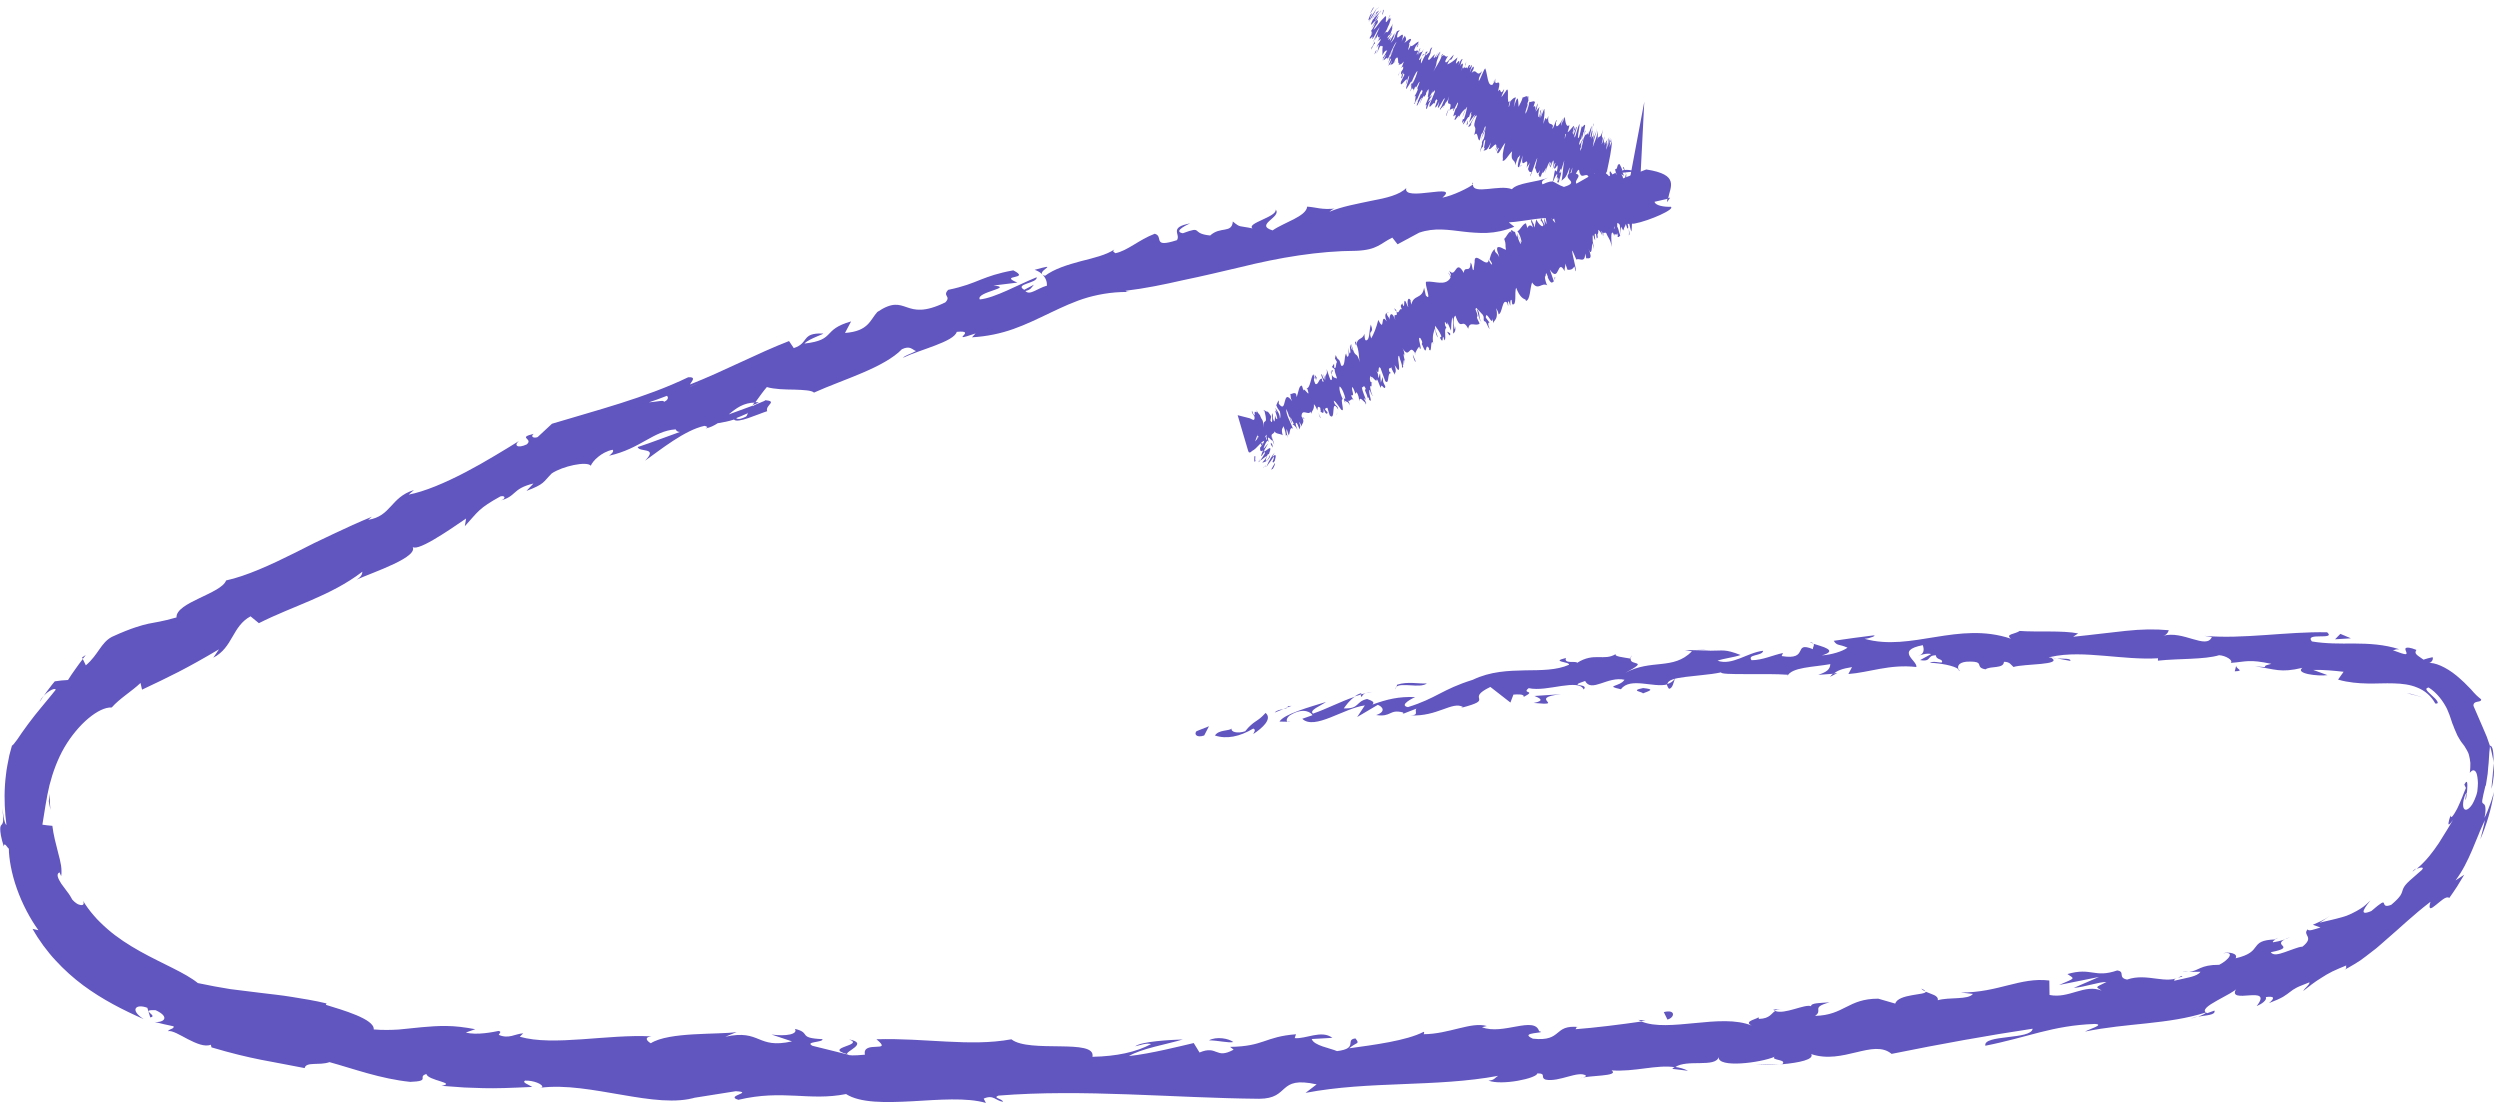 <svg xmlns="http://www.w3.org/2000/svg" width="343" height="152" viewBox="0 0 343 152" fill="none"><path d="M164.169 100.312C163.8 100.686 164.114 101.278 165.214 100.91L165.871 99.642L164.169 100.312Z" fill="#6155C0"></path><path d="M171.95 100.708C173.199 99.893 174.609 98.63 173.635 97.809C172.458 99.144 172.086 98.776 170.837 100.328C169.732 100.697 168.838 100.401 168.978 99.954C168.618 100.323 167.208 100.088 166.691 100.909C168.254 101.44 170.1 101.077 171.942 99.96C172.386 100.116 172.018 100.49 171.95 100.708Z" fill="#6155C0"></path><path d="M282.221 90.338L281.51 90.219C281.705 90.287 281.95 90.321 282.221 90.338Z" fill="#6155C0"></path><path d="M338.31 109.718C338.446 109.137 338.433 108.863 338.37 108.802C338.277 109.349 338.209 109.807 338.31 109.718Z" fill="#6155C0"></path><path d="M331.004 119.59C331.199 119.438 331.355 119.297 331.529 119.151C331.296 119.264 331.084 119.404 331.004 119.59Z" fill="#6155C0"></path><path d="M282.221 90.336C282.83 90.438 283.44 90.55 284.05 90.674C284.181 90.308 283.114 90.392 282.221 90.336Z" fill="#6155C0"></path><path d="M186.775 95.09C186.398 95.213 186.094 95.371 185.818 95.562C186.127 95.455 186.424 95.365 186.737 95.275C186.746 95.208 186.754 95.157 186.775 95.09Z" fill="#6155C0"></path><path d="M252.073 92.347L251.519 92.387C251.362 92.526 251.214 92.688 251.074 92.867L252.073 92.347Z" fill="#6155C0"></path><path d="M228.98 94.497C229.505 94.481 229.628 93.525 229.806 93.095C229.535 93.514 229.158 93.738 228.705 93.861C228.709 94.039 228.79 94.246 228.98 94.497Z" fill="#6155C0"></path><path d="M192.323 97.944L191.688 98.191C191.853 98.118 192.132 98.034 192.323 97.944Z" fill="#6155C0"></path><path d="M268.639 91.749C268.681 91.89 268.766 92.008 268.855 92.081C268.855 91.963 268.766 91.851 268.639 91.749Z" fill="#6155C0"></path><path d="M201.991 25.088C201.979 25.156 202.008 25.196 202.004 25.258C202.131 25.145 202.169 25.071 201.991 25.088Z" fill="#6155C0"></path><path d="M229.15 27.116L228.781 27.2C228.747 27.379 228.714 27.558 228.722 27.736L229.15 27.116Z" fill="#6155C0"></path><path d="M312.152 128.85C312.195 128.85 312.207 128.844 312.245 128.838C312.749 128.561 312.457 128.68 312.152 128.85Z" fill="#6155C0"></path><path d="M116.5 142.61C118.732 143.437 112.88 143.722 116.238 144.626C115.924 144.263 119.282 143.135 116.5 142.61Z" fill="#6155C0"></path><path d="M187.385 95.103C187.694 95.035 188.011 94.973 188.329 94.922C187.897 94.973 187.609 95.024 187.385 95.103Z" fill="#6155C0"></path><path d="M116.238 144.632V144.637L116.586 144.723C116.442 144.683 116.361 144.666 116.238 144.632Z" fill="#6155C0"></path><path d="M263.604 135.633C263.714 135.79 263.917 135.903 264.124 136.004C264.107 135.908 263.989 135.802 263.604 135.633Z" fill="#6155C0"></path><path d="M300.273 133.294L299.367 133.3C299.727 133.339 300.019 133.326 300.273 133.294Z" fill="#6155C0"></path><path d="M244.619 138.521C244.124 138.488 243.95 138.37 243.281 138.549C243.345 138.594 243.408 138.622 243.493 138.651C243.73 138.499 244.052 138.414 244.619 138.521Z" fill="#6155C0"></path><path d="M224.777 139.928C224.883 139.996 225.027 140.041 225.15 140.098C225.345 140.07 225.574 140.036 225.777 140.007L224.777 139.928Z" fill="#6155C0"></path><path d="M141.951 37.019C142.417 37.17 142.726 37.388 142.976 37.617C142.578 37.036 145.423 36.058 141.951 37.019Z" fill="#6155C0"></path><path d="M186.843 95.608C186.932 95.351 187.089 95.206 187.389 95.1C187.165 95.15 186.949 95.211 186.737 95.267C186.691 95.418 186.695 95.552 186.843 95.608Z" fill="#6155C0"></path><path d="M244.134 145.999L240.967 146.096C241.856 146.125 243.008 146.091 244.134 145.999Z" fill="#6155C0"></path><path d="M5.455 96.279L6.014 95.436C5.764 95.71 5.557 96.005 5.455 96.279Z" fill="#6155C0"></path><path d="M231.601 146.91C231.025 146.614 230.42 146.463 229.797 146.379C229.67 146.463 229.522 146.53 229.441 146.647L231.601 146.91Z" fill="#6155C0"></path><path d="M142.986 37.625C142.977 37.625 142.977 37.617 142.977 37.617C142.977 37.617 142.977 37.625 142.986 37.625Z" fill="#6155C0"></path><path d="M163.292 30.646C160.294 31.215 162.03 32.12 161.48 32.947C157.966 34.092 159.723 32.422 158.431 32.07C156.246 32.902 154.688 34.41 153.029 34.74C152.88 34.567 152.546 34.566 152.889 34.231C151.779 34.985 150.039 35.393 148.252 35.846C146.47 36.326 144.653 36.884 143.379 37.84C143.163 37.784 143.044 37.706 142.981 37.627C143.51 38.124 143.667 38.728 143.641 39.191C142.316 39.554 141.291 40.593 140.678 39.928C141.495 39.744 141.516 39.404 141.859 39.057L140.521 39.761C139.098 38.94 142.363 38.878 142.236 38.035C139.572 39.107 136.553 40.856 134.428 41.085C133.814 40.062 139.234 39.454 136.304 39.175L139.589 38.772C136.862 37.644 141.567 38.392 139.022 37.091C136.875 37.477 135.707 37.923 134.542 38.37C133.382 38.839 132.226 39.325 130.092 39.767C129.245 40.655 130.554 40.593 129.707 41.481C123.914 44.313 124.524 40.018 120.375 42.799C119.367 43.9 119.181 45.441 115.933 45.681L116.771 44.095C112.677 45.263 114.777 46.631 110.365 47.139C111.03 46.407 113.486 45.715 112.842 45.76C109.899 45.648 111.021 47.089 108.904 47.759L108.256 46.793C103.976 48.44 99.39 50.892 94.669 52.752C94.864 52.328 95.609 51.697 94.423 51.758C88.563 54.59 81.607 56.355 75.734 58.137L73.761 59.969C73.249 60.164 72.715 59.929 73.223 59.522C70.903 60.08 73.248 60.164 72.262 60.974C71.009 61.56 70.454 61.119 71.191 60.51C70.255 61.119 69.103 61.784 67.854 62.543C66.605 63.292 65.242 64.068 63.861 64.789C61.101 66.23 58.255 67.453 56.066 67.861L56.799 67.23C55.139 67.732 54.372 68.671 53.61 69.486C52.848 70.313 52.103 71.061 50.511 71.323L51.032 70.894C49.275 71.608 47.496 72.424 45.726 73.262C44.842 73.686 43.956 74.105 43.08 74.524C42.208 74.965 41.344 75.401 40.493 75.831C37.08 77.534 33.841 79.014 31.017 79.64C30.407 81.433 24.094 82.656 24.217 84.712C22.138 85.304 21.346 85.365 20.368 85.572C19.881 85.678 19.343 85.817 18.577 86.074C17.811 86.331 16.811 86.706 15.355 87.376C13.822 88.191 13.504 89.822 11.777 91.285L11.358 90.414C11.006 90.878 10.659 91.336 10.32 91.827L9.816 92.548L9.33 93.296C8.728 93.313 8.131 93.391 7.513 93.48C7.251 93.776 7.005 94.117 6.755 94.441C6.505 94.765 6.256 95.095 6.023 95.452C6.679 94.732 7.606 94.313 7.64 94.642C6.497 96.094 5.002 97.77 3.842 99.362C3.558 99.764 3.287 100.144 3.033 100.484C2.788 100.836 2.58 101.166 2.385 101.434C1.992 101.965 1.742 102.305 1.644 102.277L1.285 103.607C1.187 104.065 1.103 104.528 1.014 104.986C0.916 105.444 0.861 105.908 0.81 106.371C0.764 106.835 0.692 107.299 0.679 107.762C0.556 109.616 0.662 111.437 0.882 113.185C0.552 112.996 0.332 111.197 0.218 109.695C0.285 110.437 0.336 111.013 0.379 111.46C0.425 111.895 0.442 112.208 0.438 112.437C0.429 112.895 0.328 113.023 0.226 113.141C0.129 113.252 0.027 113.359 0.031 113.761C0.04 114.157 0.116 114.895 0.522 116.134C0.582 115.392 1.039 116.375 1.213 116.436C1.221 117.743 1.568 119.843 2.318 121.932C3.055 124.026 4.16 126.099 5.277 127.629L4.464 127.439C4.693 127.825 4.917 128.221 5.163 128.601C5.417 128.969 5.671 129.344 5.929 129.712C6.467 130.427 7.039 131.153 7.623 131.768C8.792 133.041 10.066 134.181 11.392 135.169C14.055 137.146 16.904 138.582 19.72 139.827C17.777 138.587 18.581 137.655 20.216 138.269L20.614 139.587C21.82 139.386 19.009 138.476 21.355 138.599C23.387 139.537 22.489 140.341 21.202 140.207C22.079 140.431 22.955 140.632 23.823 140.81C23.908 141.179 23.281 141.134 23.035 141.475C23.628 141.341 24.67 142 25.784 142.581C26.893 143.145 28.078 143.676 28.93 143.335L29.018 143.698C34.608 145.362 37.211 145.614 41.797 146.541C42 145.619 43.762 146.228 45.21 145.725C48.529 146.641 52.209 148.015 56.291 148.434C59.182 148.328 57.18 147.747 58.505 147.351C58.653 148.244 62.727 148.574 60.58 148.976C61.804 149.065 62.807 149.138 63.717 149.205C64.632 149.25 65.453 149.278 66.317 149.294C68.045 149.339 69.933 149.272 73.032 149.127C72.376 148.73 71.627 148.529 72.029 148.261C73.151 148.205 74.561 148.764 74.387 149.172L74.091 149.244C77.571 148.781 81.543 149.574 85.354 150.216C89.16 150.875 92.802 151.411 95.554 150.534L95.245 150.618L100.948 149.713C103.569 149.87 99.377 150.356 101.312 150.892C107.456 149.445 111.021 151.104 116.077 150.104C118.037 151.355 121.514 151.283 125.159 151.093C128.805 150.886 132.616 150.551 135.27 151.322L134.961 150.73C136.321 150.127 136.617 151.048 137.625 151.166C137.477 150.708 136.139 150.652 136.981 150.317C148.545 149.384 160.874 150.641 172.751 150.752C177.096 150.735 175.143 147.569 180.644 148.775L179.119 149.942C187.842 148.272 197.021 149.194 205.553 147.602C205.049 147.887 205.045 148.217 204.211 148.256C206.044 148.971 210.905 147.932 210.914 147.267C212.252 147.261 211.244 147.842 212.074 148.127C213.907 148.496 216.592 146.831 217.587 147.574C217.756 147.697 217.087 147.865 216.757 147.948C217.925 147.496 222.27 147.714 221.105 146.854C224.336 147.083 227.236 146.038 229.819 146.418C231.449 145.279 235.341 146.53 235.811 145.027C235.641 146.558 241.493 145.837 243.496 144.983C242.835 145.491 245.282 145.323 244.512 146.016C246.828 145.809 248.941 145.362 248.5 144.62C252.853 146.1 257.011 142.486 259.526 144.592C266.373 143.206 272.707 142.067 278.872 141.14C278.732 142.67 272.042 141.916 272.39 143.475C278.228 142.324 281.544 140.699 287.378 140.486C288.898 140.542 286.561 141.224 286.066 141.531C291.875 140.336 297.443 140.576 302.655 138.906C302.655 139.045 302.096 139.302 301.571 139.487C302.604 139.285 304.014 139.308 303.828 138.649L302.833 139.006C301.957 138.649 302.943 137.962 304.15 137.292C305.357 136.616 306.784 135.906 306.843 135.633C306.085 136.772 307.389 136.666 308.575 136.565C309.756 136.482 310.84 136.487 309.608 138.04C310.277 137.766 311.086 137.213 310.865 136.8C311.894 136.655 312.258 136.834 311.31 137.621C312.229 137.275 312.826 137.001 313.258 136.75C313.69 136.487 313.952 136.275 314.21 136.08C314.464 135.884 314.714 135.7 315.104 135.499C315.298 135.398 315.531 135.298 315.819 135.186C316.103 135.063 316.446 134.923 316.857 134.773C316.912 135.097 316.268 135.471 315.997 135.974C316.781 135.348 317.56 134.722 318.491 134.158C318.953 133.851 319.457 133.555 320.02 133.276C320.583 133.002 321.21 132.751 321.908 132.46C321.794 132.728 322.183 132.818 321.362 133.22C321.95 132.913 322.505 132.594 323.043 132.27C323.31 132.108 323.576 131.946 323.83 131.773C324.085 131.589 324.334 131.405 324.58 131.22C325.067 130.841 325.549 130.472 326.028 130.103C326.498 129.718 326.951 129.293 327.413 128.897C329.276 127.311 331.067 125.557 333.459 123.725C333.112 124.948 333.548 124.702 334.183 124.177C334.831 123.68 335.606 122.859 336.042 123.2C336.414 122.697 336.753 122.161 337.104 121.642C337.443 121.105 337.769 120.552 338.095 120.011L336.897 120.793C337.854 119.525 338.553 118.078 339.162 116.665C339.459 115.95 339.747 115.252 340.035 114.559C340.301 113.85 340.623 113.208 340.924 112.521C340.843 112.973 340.754 113.42 340.64 113.85C340.53 114.286 340.424 114.727 340.301 115.163C341.148 113.169 341.825 110.99 342.177 108.661C341.991 109.292 341.821 109.924 341.584 110.504L341.25 111.381C341.135 111.672 340.996 111.94 340.873 112.214C341.064 111.326 341.021 110.845 340.958 110.594C340.886 110.342 340.763 110.298 340.674 110.231C340.471 110.086 340.496 109.918 341.021 107.734C341.004 108.203 341.123 107.36 341.309 106.159C341.334 105.852 341.364 105.528 341.389 105.193C341.415 104.858 341.474 104.517 341.474 104.176C341.487 103.841 341.508 103.506 341.538 103.193C341.55 103.037 341.567 102.886 341.589 102.741C341.597 102.601 341.605 102.467 341.622 102.339C341.622 102.339 341.622 102.35 341.627 102.35C341.478 101.931 341.334 101.512 341.182 101.076C340.996 100.663 340.814 100.244 340.64 99.803C340.267 98.937 339.852 97.982 339.361 96.848C339.332 96.446 339.594 96.34 339.874 96.284C340.149 96.228 340.437 96.223 340.411 95.944C340.318 95.882 340.221 95.804 340.119 95.709C340.013 95.62 339.895 95.519 339.776 95.402C339.535 95.173 339.281 94.882 339.006 94.564C338.709 94.279 338.4 93.961 338.078 93.626C337.752 93.302 337.392 93.017 337.041 92.704C335.606 91.525 334.001 90.822 333.103 90.973C333.675 90.978 333.887 90.386 333.747 90.168C333.323 90.241 332.909 90.38 332.502 90.503C331.956 90.118 331.634 89.923 331.494 89.733C331.354 89.548 331.388 89.392 331.536 89.169C330.639 88.805 330.245 88.817 330.097 88.9C329.949 88.996 330.042 89.208 330.118 89.392C330.19 89.582 330.245 89.749 330.029 89.755C329.809 89.755 329.322 89.593 328.289 89.208C328.628 89.213 328.484 89.051 329.195 89.079C327.086 88.403 325.003 88.303 323.005 88.292C321.027 88.308 319.097 88.325 317.191 88.007C316.099 86.689 320.549 87.884 319.287 86.75C313.749 86.633 307.804 87.711 302.469 87.242L303.464 87.409C302.698 89.157 299.497 86.449 296.778 87.236C297.443 87.119 297.655 86.264 297.477 86.46C295.648 86.292 293.772 86.331 291.663 86.555C289.555 86.767 287.209 87.085 284.436 87.365L285.122 86.906C282.962 86.471 279.435 86.745 277.102 86.566C276.416 87.035 275.082 86.979 275.9 87.633C268.668 85.186 262.232 89.448 255.808 87.644C256.571 87.599 257.612 87.147 257.007 87.18C255.199 87.42 253.395 87.633 251.591 87.918C252.049 88.66 252.32 88.331 253.48 88.861C252.811 89.364 251.295 89.833 249.953 89.922C252.371 89.236 249.885 88.683 248.814 88.325C249 88.549 248.649 88.839 248.75 89.073C245.862 87.901 248.34 90.665 244.44 90.012L244.626 89.593C243.187 89.889 241.882 90.565 240.32 90.582C239.63 89.744 241.836 90.029 241.904 89.286C239.714 89.532 237.669 91.364 235.641 90.649C236.556 90.319 237.894 90.196 238.813 89.867C236.602 89.007 236.361 89.297 234.748 89.275L234.909 89.286C233.664 89.23 232.419 89.202 231.174 89.18L232.135 89.364C229.536 91.989 226.58 90.375 222.994 92.313C226.478 90.464 223.532 91.408 223.739 90.364C222.778 90.191 221.325 90.062 221.715 89.722C220.03 90.755 218.755 89.442 216.384 90.939C216.249 90.626 214.517 91.14 214.847 90.275C212.599 90.816 215.427 90.772 215.266 91.207C213.56 91.967 211.49 91.945 209.224 91.972C206.963 92.023 204.503 92.095 202.064 93.268C197.801 94.597 197.106 95.798 193.164 97.016C192.466 96.876 192.711 96.535 193.134 96.223C193.558 95.91 194.155 95.642 194.155 95.642C191.932 95.547 190.302 95.932 188.291 96.67C188.676 96.312 188.223 96.15 187.562 95.899C185.924 96.279 186.584 97.273 184.365 97.189C184.7 96.759 185.115 96.1 185.873 95.597C183.959 96.228 182.113 97.228 180.144 97.909C179.547 97.451 181.258 96.815 181.927 96.307C179.7 97.005 176.143 97.971 175.55 98.999L177.032 99.032C176.215 99.239 176.52 98.351 177.108 98.066C178.959 96.988 179.928 97.826 180.072 98.127L178.671 98.619C180.352 100.227 184.361 97.161 187.257 96.781L186.203 98.379L189.032 96.703C189.696 96.949 190.204 97.647 188.807 98.105C190.937 98.418 190.581 97.284 192.427 97.731C192.635 97.815 192.555 97.898 192.377 97.982L194.35 97.217C193.986 97.574 194.777 98.127 193.524 98.15C197.212 98.345 199.257 96.167 200.718 96.994L200.422 97.128C205.397 95.854 200.811 96.022 204.478 94.246L207.23 96.39L207.641 95.301C208.162 95.262 209.195 95.195 209.038 95.625C210.909 94.653 208.674 95.229 209.741 94.413C211.028 94.704 212.739 94.335 214.216 94.117C215.698 93.91 216.943 93.821 217.282 94.597C218.125 93.709 214.847 94.301 217.477 93.43C218.366 95.078 220.542 92.743 222.884 93.263C222.244 94.251 220.051 94.044 222.388 94.564C223.663 92.849 226.86 94.408 228.765 93.899C228.774 93.29 229.815 93.05 231.255 92.872C231.974 92.793 232.792 92.704 233.634 92.609C234.477 92.525 235.336 92.419 236.141 92.246C235.959 92.687 242.268 92.341 245.299 92.576L245.219 92.788C245.748 91.52 248.869 91.531 251.121 91.118C251.062 91.861 250.664 92.179 249.453 92.592L251.579 92.436C252.066 92.011 252.722 91.738 254.098 91.526L253.594 92.475C256.422 92.274 259.264 91.09 262.926 91.514C263.112 90.649 259.958 89.269 263.807 88.515C263.964 88.973 264.124 89.761 263.117 89.99C263.447 89.911 264.29 89.56 264.959 89.733L263.434 90.565C265.103 90.85 264.29 89.883 265.619 89.911C265.607 90.576 266.614 90.347 266.436 90.883C266.098 90.961 265.272 90.649 264.768 90.928C266.267 90.995 268.088 91.325 268.693 91.805C268.553 91.431 268.676 90.917 269.769 90.788C272.601 90.643 270.755 91.548 272.411 91.833C273.088 91.336 274.905 91.794 274.939 90.799C275.768 90.788 275.929 91.252 276.251 91.509C277.712 91.051 283.098 91.269 281.438 90.246L281.061 90.185C281.133 90.163 281.213 90.163 281.302 90.14C281.29 90.14 281.302 90.14 281.29 90.14H281.302C283.707 89.588 286.21 89.772 288.704 89.973C291.198 90.18 293.687 90.459 296.075 90.314L296.067 90.643C298.921 90.33 302.41 90.515 304.459 89.895C305.302 89.928 306.436 90.57 306.068 90.95C308.249 90.783 308.503 90.42 311.636 91.079C309.434 91.576 312.377 91.621 309.383 91.419C312.203 91.805 312.83 92.352 315.887 91.626C314.829 92.414 317.983 92.81 319.334 92.631L317.373 91.916C318.889 91.877 320.206 92.023 321.544 92.168L320.782 93.24C321.497 93.453 322.204 93.575 322.882 93.654C323.542 93.732 324.19 93.765 324.817 93.776C326.07 93.804 327.277 93.715 328.42 93.76C329.568 93.793 330.673 93.916 331.664 94.341C332.663 94.737 333.539 95.458 334.124 96.524C334.462 96.564 334.517 96.446 334.407 96.245C334.352 96.145 334.263 96.022 334.149 95.888C334.03 95.759 333.882 95.636 333.738 95.497C333.175 94.938 332.485 94.463 333.209 94.324C334.323 95.011 335.216 96.212 335.737 97.273C336.241 98.379 336.418 99.278 336.601 99.579C336.728 99.987 336.893 100.272 337.003 100.563C337.113 100.853 337.24 101.082 337.371 101.283C337.596 101.702 337.85 102.015 338.116 102.355C338.227 102.534 338.345 102.718 338.459 102.931C338.574 103.143 338.701 103.378 338.76 103.674C338.828 103.964 338.904 104.294 338.934 104.685C338.929 105.081 338.934 105.528 338.853 106.036C339.04 105.796 339.298 105.55 339.573 105.779C339.717 105.897 339.827 106.142 339.895 106.589C339.929 106.813 339.958 107.086 339.971 107.421C339.971 107.751 339.933 108.136 339.886 108.589C339.806 108.996 339.67 109.343 339.543 109.644C339.416 109.946 339.289 110.203 339.162 110.404C338.883 110.806 338.629 111.024 338.426 111.08C338.019 111.197 337.812 110.689 338.006 109.756C338.163 109.063 338.345 108.779 338.434 108.846C338.451 108.723 338.476 108.6 338.489 108.471C338.497 108.343 338.506 108.22 338.51 108.097C338.523 107.857 338.527 107.645 338.51 107.494C338.481 107.192 338.371 107.153 338.104 107.645L338.324 108.108C338.205 108.438 337.977 108.907 337.799 109.421C337.596 109.929 337.35 110.477 337.13 110.94C336.884 111.398 336.664 111.778 336.503 111.968C336.33 112.152 336.22 112.152 336.215 111.862C335.864 112.906 335.864 113.219 336.059 113.085C336.156 113.018 336.304 112.839 336.478 112.593C336.567 112.47 336.664 112.331 336.762 112.18C336.851 112.024 336.944 111.851 337.041 111.677C336.109 113.247 335.385 114.47 334.598 115.688C333.793 116.877 332.925 118.067 331.587 119.195C332.095 118.983 332.671 118.91 332.282 119.352C331.778 119.782 331.401 120.139 331.062 120.424C330.724 120.709 330.47 120.943 330.279 121.139C329.898 121.535 329.762 121.798 329.674 122.038C329.585 122.278 329.551 122.507 329.356 122.826C329.157 123.133 328.801 123.535 328.082 124.138C327.133 124.518 327.154 124.082 327.061 123.898C326.972 123.719 326.773 123.764 325.35 124.993C323.373 125.831 324.631 124.3 325.224 123.535C324.923 123.842 324.614 124.121 324.3 124.373C323.983 124.607 323.653 124.803 323.331 124.987C322.679 125.333 322.06 125.646 321.43 125.808C320.807 125.992 320.223 126.127 319.689 126.255C319.16 126.395 318.656 126.467 318.241 126.618C318.72 126.294 319.207 125.998 319.664 125.641C318.83 126.261 318.072 126.54 317.323 126.875L318.377 127.255C317.449 127.517 316.687 127.83 316.628 127.495C315.794 128.344 317.649 128.489 315.9 129.88C315.57 129.897 315.176 130.025 314.757 130.176C314.333 130.316 313.889 130.494 313.461 130.64C313.037 130.79 312.635 130.908 312.301 130.936C311.966 130.952 311.695 130.874 311.547 130.645C313.558 130.249 313.393 129.986 313.152 129.735C312.91 129.472 312.589 129.165 314.215 128.562C313.605 128.88 312.83 129.131 311.877 129.282C311.717 129.204 311.975 129.036 312.216 128.891C308.329 128.997 310.692 130.578 306.72 131.477C307.152 130.79 305.661 130.545 305.031 130.796C306.631 130.494 305.916 131.622 304.48 132.371C301.851 132.36 301.703 133.198 300.335 133.343C300.86 133.337 301.385 133.343 301.91 133.326C301.436 134.002 300.123 134.119 298.315 134.555C298.125 134.119 299.946 134.013 299.281 133.901C297.329 135.219 294.632 133.41 291.837 134.398C290.499 134.136 291.642 133.298 290.474 133.147C287.323 134.231 286.972 132.673 283.652 133.639C284.664 134.343 284.821 134.13 282.505 135.141L287.992 134.035L284.516 135.543C286.184 135.393 288.001 134.694 289.009 134.733C287.357 135.549 287.522 135.337 288.357 135.918C286.011 134.946 283.877 137.057 281.197 136.51L281.167 134.527C277.161 134.041 274.185 136.191 269.015 136.175L270.687 136.364C270.04 137.208 267.516 136.772 265.865 137.23C265.987 136.554 264.933 136.404 264.201 136.057C264.311 136.538 260.432 136.336 260.03 137.694L257.693 137.018C253.522 137.018 253.039 139.28 249.03 139.38C250.203 138.565 248.365 138.241 251.015 137.521C249.682 137.621 248.475 137.593 248.475 138.051C247.679 137.699 244.817 139.235 243.559 138.705C243.009 139.034 242.856 139.738 241.353 139.794C241.184 139.671 241.345 139.47 241.345 139.47C241.353 139.794 239.016 140.084 240.358 140.721C238.258 139.839 235.387 140.084 232.584 140.363C229.781 140.632 227.042 140.917 225.221 140.151C222.316 140.57 218.815 141.011 216.168 141.207C216.329 141 216.164 140.877 216.668 140.916C212.997 140.52 214.492 142.95 210.313 142.508C208.157 141.564 212.497 141.799 211.163 141.475C210.516 139.341 206.163 142.067 203.326 140.933L203.999 140.771C201.84 140.14 198.812 141.877 195.319 141.894C195.319 141.894 195.485 141.693 195.332 141.564C192.978 142.787 188.464 143.363 185.111 143.826C186.135 142.927 186.627 143.307 185.966 142.469C184.463 142.659 186.445 143.843 183.443 144.212C182.452 143.787 180.275 143.463 179.966 142.553L182.799 142.391C181.317 141.257 179.132 142.581 177.633 142.43L177.811 141.899C173.471 142.24 173.441 143.57 168.767 143.631L169.258 144.011C166.73 145.401 167.103 143.352 164.575 144.402L163.779 143.106C162.102 143.491 157.902 144.569 154.883 144.893C156.581 143.86 160.104 143.279 162.28 142.614C160.612 142.67 156.611 142.871 155.751 143.553C156.42 143.407 157.263 143.061 157.932 143.245C155.899 144.34 153.211 144.927 149.882 144.994C150.437 142.43 141.198 144.53 138.764 142.592C135.825 143.128 132.908 143.056 129.868 142.905C126.827 142.754 123.665 142.486 120.239 142.586C122.682 144.564 118.236 142.659 118.668 144.703C117.072 144.849 116.462 144.821 116.318 144.687L111.474 143.486C110.327 142.894 112.99 143.033 112.842 142.57C109.345 142.419 111.373 141.704 109.061 141.162C109.535 141.894 107.846 142.212 105.856 141.939L108.663 142.877C103.777 143.972 104.437 141.173 99.517 142.24L101.075 141.598C98.547 141.978 91.773 141.542 89.287 143.134C88.843 142.888 88.263 142.318 89.372 142.19C83.364 141.86 75.945 143.575 71.313 142.24L71.788 141.771C70.666 141.838 69.806 142.586 68.426 141.983C68.506 141.782 68.896 141.52 68.383 141.447C67.786 141.57 65.377 142.078 63.912 141.659L65.204 141.207C63.751 140.933 62.472 140.777 61.279 140.766C60.084 140.749 58.988 140.833 57.917 140.928C56.841 141.034 55.795 141.14 54.711 141.252C53.627 141.319 52.501 141.341 51.277 141.24C51.413 139.805 46.92 138.554 44.702 137.861L44.803 137.671C43.144 137.264 41.594 137.035 40.116 136.789C38.638 136.543 37.22 136.404 35.814 136.23C34.408 136.057 33.02 135.884 31.588 135.705C30.166 135.471 28.701 135.214 27.147 134.879C25.415 133.466 22.303 132.248 19.195 130.511C17.645 129.64 16.087 128.646 14.732 127.456C14.398 127.154 14.059 126.864 13.75 126.545C13.593 126.389 13.441 126.233 13.284 126.076C13.14 125.909 12.996 125.747 12.852 125.585C12.285 124.937 11.777 124.233 11.383 123.574C11.595 124.026 11.43 124.216 11.104 124.177C10.943 124.155 10.731 124.094 10.528 123.965C10.324 123.831 10.113 123.652 9.926 123.44C9.74 123.088 9.503 122.692 9.215 122.334C8.932 121.965 8.656 121.575 8.402 121.234C7.945 120.508 7.67 119.904 8.169 119.687L8.39 120.206C8.432 119.983 8.449 119.754 8.436 119.508C8.436 119.257 8.415 119 8.373 118.732C8.275 118.207 8.161 117.62 7.983 117.028C7.674 115.827 7.322 114.492 7.183 113.303C6.73 113.269 6.272 113.213 5.815 113.146C6.124 111.325 6.357 109.494 6.793 107.712C7.242 105.952 7.907 104.143 8.838 102.534C9.783 100.931 10.964 99.529 12.128 98.557C13.301 97.585 14.419 97.022 15.329 97.066C16.418 95.826 18.06 94.86 19.28 93.704L19.487 94.62C23.387 92.771 25.356 91.849 30.043 89.085L29.264 90.235C30.614 89.543 31.267 88.454 31.893 87.365C32.52 86.281 33.134 85.225 34.375 84.561L35.518 85.499C40.247 83.103 45.333 81.796 49.719 78.434C49.694 78.663 49.66 79.115 48.906 79.534C51.159 78.512 57.811 76.35 56.515 74.898C56.875 76.021 61.49 72.82 63.95 71.139L63.772 72.2C65.673 70.106 65.669 69.765 68.654 68.106C69.408 67.905 69.463 68.536 68.447 68.732C70.975 68.129 70.128 67.079 73.193 66.336L72.232 67.352C74.752 66.397 74.481 66.174 75.7 64.951C77.191 63.951 80.506 63.236 81.06 63.895C81.289 63.275 82.5 62.018 84.046 61.706C84.317 61.934 83.817 62.331 83.567 62.527C87.911 61.549 89.605 59.12 92.696 58.907C92.819 59.181 93.039 59.259 93.297 59.259C89.948 60.499 87.242 61.465 87.479 61.309C87.662 62.136 90.392 61.264 88.496 63.214C90.524 61.778 93.937 59.002 96.659 58.427C96.803 58.461 96.947 58.5 97.07 58.595L96.816 58.784C97.442 58.656 97.976 58.388 98.463 58.069C99.335 57.913 99.894 57.829 100.707 57.561C101.16 58.142 103.895 56.852 105.254 56.416C104.962 55.545 106.766 55.076 104.958 54.897C105.187 54.886 104.725 55.093 103.827 55.444C103.628 55.539 103.391 55.64 103.269 55.74C103.29 55.707 103.315 55.668 103.345 55.629C102.46 55.953 101.3 56.377 99.987 56.858C100.965 56.025 102.007 55.243 103.607 55.232C104.187 54.406 104.835 53.534 105.212 53.104C106.266 53.417 107.719 53.439 108.989 53.456C110.263 53.501 111.356 53.551 111.682 53.864C113.71 52.948 116.145 52.088 118.359 51.138C120.574 50.189 122.568 49.133 123.741 47.915C124.893 47.351 125.193 48.016 125.684 48.161C125.028 48.53 124.207 48.736 123.876 49.094C126.18 47.971 130.888 46.899 131.265 45.531C134.352 45.218 129.757 47.128 133.848 45.748L133.352 46.279C135.452 46.156 137.303 45.754 139.039 45.139C140.775 44.525 142.401 43.727 144.061 42.933C145.72 42.151 147.406 41.336 149.277 40.8C151.149 40.28 153.189 39.968 155.539 40.079C154.892 40.068 154.57 40.068 154.413 39.895C157.034 39.582 159.663 39.051 162.301 38.443C164.948 37.901 167.602 37.259 170.257 36.639C175.554 35.332 180.889 34.427 186.097 34.41C187.571 34.343 188.367 34.092 189.015 33.762C189.662 33.444 190.158 33.025 191.026 32.6L191.746 33.517L194.701 31.925C196.831 31.193 198.757 31.545 200.815 31.785C201.328 31.846 201.853 31.897 202.39 31.925C202.928 31.964 203.479 31.98 204.05 31.953C205.193 31.897 206.413 31.668 207.759 31.109L207.006 30.512C208.987 30.417 213.23 29.411 212.95 30.227C213.145 30.082 213.556 29.445 214.348 29.713L214.436 30.232C216.033 29.73 217.638 29.333 219.238 28.886C223.019 28.953 218.76 31.031 224.243 30.679C226.267 30.305 229.98 28.657 229.205 28.367C228.38 28.412 227.088 28.21 227.004 27.685L228.862 27.255C229.138 25.669 230.522 23.954 225.865 23.251L222.693 24.468L221.622 23.798L224.323 23.524C222.757 22.944 221.813 23.653 220.746 24.172C220.466 23.793 220 23.547 219.357 23.452L216.283 25.2C215.868 24.625 217.633 23.876 215.495 23.714C214.06 24.563 216.986 24.921 214.572 25.647C212.997 25.111 213.412 24.485 211.646 25.289C211.367 24.915 211.735 24.619 212.438 24.362C210.863 25.021 208.204 25.044 207.433 25.959C205.773 25.267 202.039 26.792 202.09 25.306C201.611 25.714 199.354 26.853 197.894 27.116C200.443 24.977 192.385 27.786 192.94 25.803C192.012 26.736 190.23 27.16 188.253 27.529C186.279 27.953 184.103 28.322 182.392 29.059C182.579 28.903 182.939 28.579 183.256 28.607C181.266 28.814 180.644 28.434 179.344 28.35C179.221 29.702 176.172 30.506 174.601 31.612C172.053 30.836 175.906 29.797 175.021 28.747C175.249 29.758 170.935 30.629 171.849 31.338C169.918 30.93 170.219 31.277 169.144 30.389C169.004 32.075 167.454 31.009 166.036 32.31C163.271 32.042 165.168 30.925 162.289 32.003C160.747 31.74 163.292 30.646 163.292 30.646ZM94.72 53.037C94.72 53.026 94.716 53.02 94.716 53.02C95.3 52.791 95.795 52.596 96.113 52.473C95.821 52.59 95.418 52.741 94.72 53.037ZM89.025 55.204C89.728 54.975 90.591 54.657 91.506 54.305C91.773 54.54 91.625 54.947 91.049 55.148C91.311 54.819 89.931 55.148 89.025 55.204ZM102.375 57.142C101.503 57.584 101.164 57.511 101.003 57.366C101.427 57.204 101.918 56.997 102.557 56.712C102.578 56.668 102.621 56.612 102.642 56.562C102.587 56.763 102.523 56.964 102.375 57.142Z" fill="#6155C0"></path><path d="M103.756 55.385C103.883 55.317 103.947 55.255 104.116 55.188C103.917 55.171 103.727 55.165 103.536 55.171C103.447 55.306 103.354 55.441 103.273 55.57C103.439 55.508 103.604 55.447 103.756 55.385Z" fill="#6155C0"></path><path d="M281.382 90.198L281.505 90.215C281.403 90.181 281.306 90.141 281.242 90.085C281.331 90.13 281.331 90.158 281.382 90.198Z" fill="#6155C0"></path><path d="M11.26 90.197L11.357 90.398C11.497 90.219 11.632 90.029 11.772 89.862C11.598 89.968 11.429 90.091 11.26 90.197Z" fill="#6155C0"></path><path d="M248.776 88.294C248.712 88.215 248.585 88.136 248.34 88.08C248.361 88.142 248.547 88.215 248.776 88.294Z" fill="#6155C0"></path><path d="M234.704 89.233C234.035 89.182 233.366 89.12 232.697 89.086C233.57 89.176 234.2 89.227 234.704 89.233Z" fill="#6155C0"></path><path d="M223.878 89.895C223.751 90.075 223.721 90.204 223.691 90.322C223.7 90.322 223.704 90.322 223.712 90.328L223.878 89.895Z" fill="#6155C0"></path><path d="M301.551 139.448C301.403 139.477 301.259 139.51 301.132 139.555C300.158 139.881 300.827 139.707 301.551 139.448Z" fill="#6155C0"></path><path d="M341.605 102.317C341.749 102.691 341.821 103.076 341.91 103.479C341.986 103.875 342.101 104.288 342.118 104.713C342.143 103.339 342.029 102.244 341.605 102.317Z" fill="#6155C0"></path><path d="M244.48 145.996C244.484 145.99 244.48 145.99 244.484 145.978C244.361 145.99 244.256 145.996 244.133 146.008L244.48 145.996Z" fill="#6155C0"></path><path d="M341.826 108.237C342.008 107.606 342.08 106.975 342.148 106.394C342.19 105.808 342.152 105.243 342.118 104.713C342.076 105.271 342.059 105.886 341.987 106.484C341.907 107.076 341.873 107.684 341.826 108.237Z" fill="#6155C0"></path><path d="M177.2 96.838L176.679 96.9C176.696 96.962 176.671 97.018 176.637 97.063L177.2 96.838Z" fill="#6155C0"></path><path d="M176.633 97.061L176.074 97.286C176.337 97.236 176.565 97.185 176.633 97.061Z" fill="#6155C0"></path><path d="M174.895 97.763L176.076 97.285C175.657 97.369 175.14 97.442 174.895 97.763Z" fill="#6155C0"></path><path d="M191.453 94.6L191.58 94.229C191.5 94.319 191.453 94.437 191.453 94.6Z" fill="#6155C0"></path><path d="M195.769 93.766C194.728 93.85 193.11 93.459 191.692 93.939L191.586 94.235C191.899 93.922 192.712 93.984 193.567 94.028C194.414 94.084 195.303 94.129 195.769 93.766Z" fill="#6155C0"></path><path d="M214.169 95.246L210.532 95.486C211.192 95.759 212.06 96.128 210.426 96.446C215.066 96.876 209.418 95.765 214.169 95.246Z" fill="#6155C0"></path><path d="M225.432 94.402C223.497 94.776 225.491 94.927 225.398 95.139C226.613 94.681 226.91 94.564 225.432 94.402Z" fill="#6155C0"></path><path d="M306.821 91.258L306.609 92.107C308.113 92.04 306.626 91.777 306.821 91.258Z" fill="#6155C0"></path><path d="M322.544 87.578L321.091 86.969L320.367 87.712L322.544 87.578Z" fill="#6155C0"></path><path d="M330.778 95.201L330.189 95.129C330.558 95.196 330.926 95.268 331.278 95.374L331.815 95.52C331.993 95.57 332.158 95.643 332.336 95.698C331.841 95.486 331.299 95.363 330.778 95.201Z" fill="#6155C0"></path><path d="M228.275 138.861L228.771 139.884C229.783 139.627 229.952 138.431 228.275 138.861Z" fill="#6155C0"></path><path d="M169.212 142.967C168.555 142.458 166.887 142.179 165.871 142.732C167.205 142.754 168.538 143.123 169.212 142.967Z" fill="#6155C0"></path><path d="M6.691 109.934C6.759 110.337 6.848 110.733 6.92 111.113L6.839 110.018C6.844 109.655 6.84 109.292 6.835 108.923C6.789 109.259 6.742 109.594 6.691 109.934Z" fill="#6155C0"></path><path d="M188.36 1.111C188.216 1.329 187.941 1.876 188.038 1.809L188.554 0.933L188.36 1.111Z" fill="#6155C0"></path><path d="M187.754 3.06C188.042 2.669 188.512 1.949 188.923 1.083C188.41 1.91 188.588 1.536 187.983 2.524C187.881 2.591 188.063 2.161 188.249 1.837C188.11 2.055 188.288 1.575 187.961 2.122C187.644 2.876 187.699 2.971 188.084 2.457C187.987 2.669 187.847 2.893 187.754 3.06Z" fill="#6155C0"></path><path d="M191.39 8.323L191.416 8.187C191.39 8.255 191.386 8.294 191.39 8.323Z" fill="#6155C0"></path><path d="M193.949 11.08C193.919 11.086 193.864 11.176 193.826 11.261C193.877 11.216 193.919 11.171 193.949 11.08Z" fill="#6155C0"></path><path d="M193.969 12.518C193.974 12.478 193.969 12.461 193.969 12.427C193.944 12.529 193.931 12.586 193.969 12.518Z" fill="#6155C0"></path><path d="M191.392 8.321L191.324 8.681C191.477 8.377 191.396 8.417 191.392 8.321Z" fill="#6155C0"></path><path d="M189.499 1.396C189.461 1.424 189.406 1.503 189.334 1.604C189.368 1.576 189.398 1.554 189.419 1.537C189.448 1.492 189.47 1.447 189.499 1.396Z" fill="#6155C0"></path><path d="M189.805 8.053L189.783 8.036C189.724 8.143 189.656 8.267 189.58 8.401L189.805 8.053Z" fill="#6155C0"></path><path d="M188.805 7.389C188.809 7.439 189.211 6.663 189.389 6.328C189.216 6.641 189.122 6.78 189.072 6.825C189 6.976 188.911 7.154 188.805 7.389Z" fill="#6155C0"></path><path d="M188.053 4.719L187.971 4.807C187.997 4.778 188.023 4.76 188.053 4.719Z" fill="#6155C0"></path><path d="M190.393 8.797C190.338 8.915 190.291 9.027 190.266 9.089C190.312 8.988 190.354 8.892 190.393 8.797Z" fill="#6155C0"></path><path d="M220.196 18.487C220.183 18.555 220.175 18.595 220.162 18.652C220.188 18.561 220.204 18.493 220.196 18.487Z" fill="#6155C0"></path><path d="M220.506 23.424L220.48 23.469C220.447 23.642 220.413 23.809 220.379 23.977L220.506 23.424Z" fill="#6155C0"></path><path d="M194.426 14.238C194.426 14.226 194.426 14.226 194.43 14.22C194.362 14.299 194.385 14.293 194.426 14.238Z" fill="#6155C0"></path><path d="M203.193 19.291C203.358 18.465 203.689 18.398 203.828 17.459C203.731 17.806 203.24 18.722 203.193 19.291Z" fill="#6155C0"></path><path d="M189.469 1.521C189.487 1.521 189.504 1.527 189.509 1.553C189.504 1.502 189.491 1.495 189.469 1.521Z" fill="#6155C0"></path><path d="M203.826 17.463L203.83 17.457L203.843 17.364C203.834 17.405 203.834 17.428 203.826 17.463Z" fill="#6155C0"></path><path d="M196.734 15.267C196.789 15.115 196.828 14.997 196.862 14.885C196.828 14.969 196.789 15.076 196.734 15.267Z" fill="#6155C0"></path><path d="M195.658 12.969L195.65 13.11C195.667 13.02 195.667 12.986 195.658 12.969Z" fill="#6155C0"></path><path d="M198.018 14.661C198.014 14.741 197.975 14.865 198.047 14.769C198.06 14.729 198.069 14.695 198.077 14.661C198.026 14.769 197.988 14.814 198.018 14.661Z" fill="#6155C0"></path><path d="M198.869 15.233C198.886 15.17 198.903 15.114 198.92 15.052C198.907 15.063 198.89 15.068 198.878 15.08L198.869 15.233Z" fill="#6155C0"></path><path d="M217.459 17.928C217.42 18.191 217.369 18.475 217.314 18.755C217.446 18.107 217.624 17.928 217.459 17.928Z" fill="#6155C0"></path><path d="M189.27 1.833C189.375 1.642 189.435 1.547 189.469 1.519C189.456 1.519 189.439 1.53 189.422 1.535C189.358 1.653 189.299 1.76 189.27 1.833Z" fill="#6155C0"></path><path d="M200.656 8.093L200.733 8.307C200.733 8.2 200.703 8.127 200.656 8.093Z" fill="#6155C0"></path><path d="M211.25 15.313L211.311 15.22C211.306 15.191 211.285 15.214 211.25 15.313Z" fill="#6155C0"></path><path d="M201.164 8.439C201.071 8.752 201.029 8.936 201.012 9.064C201.041 9.003 201.071 8.953 201.109 8.858L201.164 8.439Z" fill="#6155C0"></path><path d="M218.699 16.968C218.576 16.89 218.381 18.107 218.204 18.777C217.971 19.056 218.322 17.872 218.403 17.247C218.238 17.526 217.916 18.587 217.856 18.509C217.895 18.314 217.894 18.235 217.966 17.995C217.649 18.9 217.649 17.923 217.259 19.062C217.272 18.956 217.293 18.85 217.31 18.761C217.196 19.364 217.06 19.967 216.959 20.397C216.895 20.391 216.675 21.101 216.832 20.319C216.866 20.358 216.938 20.045 217.01 19.811L216.87 20.123C217.069 18.989 217.043 19.771 217.23 18.945C217.027 19.258 216.671 20.123 216.65 19.777C216.883 18.682 216.954 19.498 217.052 18.481L217.103 18.951C217.386 17.191 217.162 19.101 217.484 17.224C217.369 16.834 217.145 17.699 217.031 17.308C216.849 17.895 216.836 18.208 216.654 18.794C216.133 19.766 217.086 15.973 216.548 17.336C216.328 18.04 215.981 19.403 216.015 18.621L216.353 17.415C216.201 17.219 215.828 19.135 215.837 18.23C215.985 17.761 216.078 17.884 216.086 17.727C216.197 16.705 215.832 18.386 215.735 18.347L215.976 17.253C215.744 17.342 215.337 18.034 215.074 18.146C215.168 17.828 215.286 17.504 215.316 17.152C214.909 17.582 214.77 16.778 214.681 16.018L214.346 16.906C214.325 16.884 214.41 16.465 214.482 16.297C214.473 15.901 214.325 16.884 214.185 17.23C214.109 17.269 214.249 16.66 214.355 16.398C213.978 17.107 213.406 17.867 213.478 16.789L213.588 16.532C213.542 16.091 212.919 18.364 213.013 17.431L213.08 17.28C212.868 16.733 212.284 17.426 212.428 15.906C212.017 17.219 212.28 15.164 211.751 17.007C211.823 16.001 211.967 15.694 211.89 14.951C211.848 14.834 211.467 16.057 211.327 16.214L211.598 15.247L211.2 16.208L211.467 15.024L211.319 15.236C211.336 15.309 211.264 15.705 211.179 15.979C210.934 16.359 211.073 15.158 211.213 14.666L210.688 15.342C210.806 14.957 210.895 14.845 211.001 14.616C210.565 15.527 211.268 13.588 210.866 14.421C210.819 14.65 210.688 14.991 210.629 15.186C210.726 14.566 210.574 14.476 210.383 14.661L210.599 14.007C210.438 13.728 210.061 14.091 209.828 13.957C209.82 14.309 209.46 15.448 209.354 15.521L209.629 14.493C209.397 15.097 209.587 14.912 209.265 15.633C209.21 15.471 209.553 14.449 209.701 14.141L209.485 14.438C209.57 14.13 209.642 13.985 209.765 13.6C209.532 14.209 209.888 12.483 209.494 13.544L209.579 13.237C209.346 13.103 209.13 13.399 208.922 13.348C208.647 14.22 208.634 13.985 208.355 14.661C208.3 14.303 208.355 13.533 208.164 13.51C207.91 13.879 207.898 14.225 207.682 14.717C207.923 13.918 207.728 13.896 207.999 13.376C207.754 13.393 207.69 13.387 207.224 13.89C207.148 14.231 207.136 14.387 207.034 14.65C206.945 14.75 207.034 14.259 207.161 13.884L207.199 13.812C206.522 14.828 207.279 11.142 206.513 12.656L206.551 12.583L206.03 13.298C205.967 13.097 206.293 12.745 206.373 12.214C205.679 13.376 206.035 11.784 205.531 12.533C206.157 10.126 204.896 12.354 205.184 10.751L205.006 11.299C204.764 11.796 205.044 10.947 205.048 10.801C204.908 11.226 204.938 11.326 204.802 11.6C204.091 11.969 204.095 10.193 203.79 9.411C203.668 9.154 202.677 12.125 202.918 10.701L203.346 9.746C202.546 10.718 202.63 9.243 201.902 10.014C202.008 9.802 202.122 9.5 202.156 9.528C202.355 8.757 201.898 9.31 201.673 9.897C201.644 9.796 201.864 9.36 201.944 9.037C202.033 8.562 201.411 9.83 201.644 9.092C201.682 8.969 201.754 8.874 201.788 8.824C201.606 9.137 201.597 8.59 201.326 9.444C201.347 8.964 200.932 9.645 201.017 9.087C200.59 9.964 200.966 8.495 200.433 9.785C200.97 8.444 200.628 8.551 200.297 9.12C200.484 8.735 200.395 8.651 200.649 8.109C200.547 8.065 200.365 8.255 200.107 8.953C200.577 7.227 199.243 9.997 199.971 7.875C199.404 8.4 198.947 8.701 198.57 8.835C199.124 7.512 198.9 8.897 199.463 7.495C199.006 7.88 198.396 8.919 198.29 8.433C198.303 8.21 198.566 7.88 198.68 7.668C198.214 8.048 198.278 7.216 197.765 7.78C197.816 7.657 197.896 7.54 197.96 7.456C197.901 7.467 197.947 7.188 197.697 7.796L197.808 7.662C197.507 8.584 196.872 9.36 196.669 9.813C197.469 8.148 196.643 9.226 197.676 7.137C197.6 7.232 197.448 7.489 197.283 7.892C197.291 7.746 197.38 7.501 197.613 7.076C197.325 7.294 197.109 7.97 196.978 7.852C197.101 7.562 197.177 7.473 197.338 7.143C197.029 7.657 196.715 8.171 196.707 7.841C196.787 7.674 196.872 7.434 196.906 7.467C196.673 7.411 195.923 8.718 195.945 8.014C196.554 6.808 196.05 7.545 196.516 6.456L196.262 6.691L196.076 7.249C195.987 7.154 195.551 7.869 195.619 7.45L195.889 7.065L195.614 7.126L195.538 7.618C195.191 8.093 194.945 8.992 194.941 8.59C195.017 8.5 194.848 8.495 195.077 7.819C194.873 8.126 194.662 8.444 194.704 8.12C194.839 7.763 195.255 6.942 195.343 6.702C194.89 7.562 195 6.769 194.505 7.679C194.628 7.473 194.882 6.909 194.928 6.786L194.556 7.484C194.615 7.216 194.657 7.093 194.869 6.652C194.789 6.411 194.297 8.048 194.395 7.333C194.433 7.283 194.48 7.171 194.556 7.082C194.53 6.646 194.022 7.294 194.035 6.814C194.484 5.702 194.289 6.651 194.653 5.708C194.344 5.736 193.607 6.64 193.514 6.21L193.497 6.361C192.76 7.852 193.688 5.484 193.252 6.11C193.332 6.02 193.679 5.3 193.595 5.462C193.565 5.099 193.129 5.59 192.684 5.886L192.896 5.523C192.976 5.11 192.769 5.138 192.761 4.887C192.549 5.25 192.528 5.143 192.29 5.73C193.065 3.3 191.177 6.462 191.82 4.423C191.85 4.445 192.053 4.149 192.032 4.127L191.651 4.3C191.346 4.965 191.486 4.719 191.283 5.261C191.067 5.624 190.859 5.87 190.808 5.825C191.118 5.479 191.321 4.78 191.461 4.384C191.367 4.591 191.249 4.797 191.151 5.004C191.613 3.753 190.487 6.294 190.72 5.384L190.898 5.049C190.754 5.171 190.478 5.579 190.466 5.428C190.813 4.658 190.698 5.132 191.012 4.518C190.906 4.49 190.135 5.791 190.432 4.976C190.571 4.797 190.627 4.842 190.766 4.663C191.122 3.714 190.999 3.926 191.008 3.73L191.003 3.753L191.058 3.233L190.974 3.501C189.89 5.356 190.58 3.669 189.792 4.814C190.542 3.73 190.169 4.138 190.605 3.3C190.686 3.032 190.766 2.725 190.902 2.502C190.487 3.122 191.063 1.87 190.461 2.781C190.597 2.507 190.402 2.692 190.766 2.027C190.572 2.167 190.546 2.518 190.364 2.848C189.754 3.658 190.626 1.446 189.784 2.535C189.348 2.904 188.844 3.786 188.454 4.093C188.628 3.613 189.009 3.15 189.009 3.15C189.132 2.675 189.03 2.692 188.789 2.926C188.928 2.708 189.017 2.491 189.149 2.167C189.047 2.178 188.594 3.105 188.717 2.636C188.89 2.351 189.157 1.887 189.348 1.614C189.145 1.792 188.806 2.228 188.602 2.396C188.827 1.91 189.026 1.731 189.212 1.446C189.013 1.58 188.763 1.664 188.344 2.379L188.259 2.692C188.209 2.697 188.581 2.044 188.675 1.926C189.056 1.413 188.645 2.278 188.509 2.552L188.361 2.675C187.586 4.3 188.717 2.625 188.78 2.82L188.133 3.926L188.747 3.077C188.615 3.395 188.298 4.054 188.149 4.172C187.934 4.814 188.433 3.831 188.175 4.524C188.133 4.63 188.099 4.68 188.069 4.719L188.327 4.451C188.188 4.68 187.917 5.272 187.955 5.065C187.751 5.858 188.632 4.412 188.234 5.333L188.183 5.395C188.581 5.188 188.641 4.568 189.301 3.708L188.323 5.886L188.776 5.06C188.78 5.11 188.789 5.211 188.607 5.54C188.979 5.032 188.785 5.16 189.106 4.652C188.806 5.518 189.564 4.529 188.895 5.903C189.259 5.289 189.051 5.322 189.386 4.965C188.674 6.445 189.636 4.82 189.386 5.568C188.975 6.294 189.094 5.825 188.844 6.573C189.543 5.35 188.882 7.009 189.081 6.83C189.593 5.819 189.462 6.551 189.758 6.328C189.581 6.663 189.72 7.098 189.661 7.573L189.572 7.741C190.106 6.73 190.131 7.031 190.33 6.897C190.021 7.512 189.886 7.741 189.699 7.975L189.788 8.042C189.97 7.73 190.085 7.579 190.195 7.506L189.797 8.26C189.932 8.316 190.47 7.551 190.364 8.188C190.724 7.473 191.228 6.082 191.613 5.724C191.431 6.121 191.109 6.791 190.991 6.92C191.029 6.881 191.194 6.635 191.143 6.825L190.762 7.433C190.69 7.78 191.063 6.914 191.088 7.02C190.817 7.579 190.935 7.45 190.711 7.886C190.673 7.931 190.775 7.618 190.648 7.819C190.66 7.97 190.571 8.361 190.394 8.802C190.542 8.478 190.758 8.048 190.834 8.014C190.969 8.07 190.55 8.718 190.478 9.059C190.694 8.696 190.576 9.159 190.978 8.322C191.008 8.355 190.83 8.746 190.732 8.986C190.969 8.668 191.063 9.109 191.418 8.165L191.431 8.093C191.444 8.076 191.448 8.081 191.456 8.065C192.045 7.389 191.634 8.874 191.998 8.673L191.867 8.953C192.134 8.724 192.214 8.975 192.578 8.433C192.612 8.461 192.418 9.014 192.248 9.338C192.435 9.198 192.591 8.891 192.502 9.461C192.185 9.886 192.333 9.924 192.244 9.751C192.248 10.086 192.066 10.561 192.544 9.886C192.168 10.578 192.214 10.868 192.367 10.695L192.523 10.114C192.633 10.059 192.659 10.165 192.684 10.271L192.218 11.204C191.931 12.555 193.548 9.562 192.849 11.656C193.214 11.036 192.93 11.081 193.34 10.343C193.391 10.556 192.888 12.025 192.921 12.058C192.837 12.712 193.688 10.768 193.683 11.254C193.815 10.896 194.204 9.964 194.463 9.735C194.514 9.947 193.959 11.282 193.768 11.5C193.73 11.505 193.764 11.388 193.819 11.271C193.73 11.366 193.616 11.477 193.493 11.885L193.658 11.556C193.556 11.947 193.726 12.03 193.442 12.566C193.671 12.304 193.726 12.03 193.743 11.807C193.667 12.416 193.955 11.997 193.959 12.444C194.018 12.237 194.175 11.818 194.196 11.835C194.225 12.421 194.577 11.254 194.789 11.209C194.645 11.796 194.213 12.444 194.552 12.114C194.488 12.539 194.175 13.047 194.014 13.298C194.437 12.734 194.077 13.924 194.103 14.108L193.912 14.331C194.026 14.197 194.06 14.231 194.094 14.259L194.352 13.538C194.344 13.689 194.378 13.717 194.251 14.007C194.488 13.588 194.712 12.834 195.064 12.276C194.967 12.667 195.394 12.025 195.022 12.957C194.979 12.516 194.645 13.896 194.433 13.935C194.509 13.845 194.543 13.879 194.53 14.03C194.492 14.136 194.441 14.214 194.407 14.259C194.225 15.208 194.928 13.276 195.093 13.427C194.852 13.929 194.717 14.443 194.793 14.354C194.725 14.292 195.127 13.466 195.36 13.114C195.301 13.6 195.61 12.902 195.648 12.991L195.661 12.751C195.902 12.248 195.928 12.354 196.076 12.248C195.911 12.656 195.89 12.477 195.843 12.673C196.313 11.824 195.64 13.762 196.017 13.237C195.923 13.633 195.614 14.22 195.563 14.493C195.978 13.918 195.415 15.314 195.792 14.856C196.042 14.125 195.961 14.292 196.347 13.678L195.906 14.007L196.478 13.091C196.41 13.03 196.148 13.427 196.152 13.276C196.461 12.756 196.381 12.924 196.588 12.315C196.25 13.438 197.033 11.835 196.851 12.628L196.131 14.365C195.983 15.258 196.8 13.683 196.838 14.275L196.889 13.924C197.202 13.253 197.062 13.924 197.249 13.689C197.007 14.27 196.965 14.51 196.846 14.896C197.016 14.46 196.99 15.046 197.482 13.896L197.27 14.733C197.321 15.175 198.138 13.209 198.227 13.527C197.922 14.13 197.833 14.599 197.541 14.974C197.596 15.018 197.604 15.164 197.765 14.756C197.651 15.147 198.235 14.074 198.066 14.672C198.193 14.432 198.443 13.823 198.485 13.918C198.447 14.041 198.371 14.209 198.371 14.209C198.485 13.918 198.625 13.885 198.824 13.198C198.278 15.147 199.362 13.387 198.904 15.069C199.107 14.957 199.328 14.862 199.459 14.896C199.383 15.069 199.345 15.191 199.349 15.113C199.294 15.767 200.094 13.482 200.035 14.214C199.759 15.231 199.743 14.666 199.662 15.069C198.947 17.029 199.976 14.946 199.666 16.163L199.594 16.258C199.438 16.984 200.098 15.672 200.196 15.906C200.196 15.906 200.124 16.074 200.086 16.202C200.56 15.275 200.877 15.069 201.123 14.884C200.797 15.622 200.907 15.247 200.649 16.046C200.755 15.979 201.093 14.784 201.301 14.65C201.186 15.097 201.148 15.521 200.852 16.359L200.712 16.325C200.378 17.442 200.886 16.387 200.882 16.616L200.7 17.079C200.945 17.046 201.381 15.862 201.551 16.074L201.661 15.705C202.194 14.6 201.512 16.426 201.94 15.621L201.542 16.839C201.72 16.599 202.211 15.845 202.423 15.7C202.033 16.543 201.72 16.901 201.432 17.364C201.5 17.42 201.711 17.431 201.957 16.862C201.885 16.956 201.745 17.23 201.784 17.029C202.207 16.146 202.486 15.756 202.622 15.862C201.775 18.169 202.787 16.683 202.262 18.548C202.821 17.839 202.647 19.224 203.003 19.263C203.515 17.381 203.109 19.263 203.727 17.387C203.837 17.308 203.854 17.353 203.82 17.482L203.655 18.727C203.524 19.302 203.448 19.101 203.312 19.526C203.418 19.76 203.109 20.358 203.045 20.916C203.249 20.235 203.422 19.989 203.426 20.297L203.592 19.358C204.142 18.487 203.253 21.045 203.799 20.185L203.532 20.732C203.761 20.453 203.947 20.989 204.553 19.537C204.502 19.766 204.358 20.296 204.265 20.403C204.464 20.782 205.387 19.129 205.294 20.174L205.124 20.626C205.217 20.52 205.488 19.805 205.404 20.308C205.34 20.498 205.234 20.754 205.251 20.799C205.328 20.654 205.641 20.062 205.624 20.369L205.404 20.855C205.476 21.609 206.208 19.811 206.526 19.615C206.098 20.978 206.166 21.542 206.204 21.816L206.141 22.006C206.399 22.335 207.017 21.151 207.461 20.76C207.19 22.341 207.877 21.698 207.915 22.681C207.944 22.408 208.236 21.615 208.33 21.503C208.317 21.816 208.791 20.643 208.414 21.899L208.397 21.86C208.088 23.123 208.321 22.871 208.418 22.955L208.914 21.313C208.507 23.86 209.905 20.788 209.447 23.022C209.634 22.642 209.714 22.687 209.9 22.307L209.646 23.195C209.773 23.514 209.837 23.675 210.133 23.575L209.909 24.189C210.027 24.312 210.781 21.698 210.917 21.704L210.591 23.056C210.823 23.151 210.747 24.424 211.302 23.318C211.247 23.514 211.137 23.893 211.086 23.933C211.188 24.016 211.272 25.033 211.717 23.178C211.404 24.374 211.929 23.402 212.187 22.933L211.937 23.81C212.335 22.732 212.42 22.419 212.648 22.173C212.653 22.302 212.496 22.894 212.509 22.648C212.504 23.162 212.813 21.849 212.835 22.385L212.636 22.927C212.737 23.05 212.805 22.743 213.038 22.112C213.203 21.788 213.207 22.436 213.021 23.245C213.161 22.765 213.389 22.14 213.402 22.402C213.334 22.709 213.262 22.888 213.228 22.972C213.275 23.664 213.783 22.067 213.703 23C213.631 23.296 213.605 23.447 213.597 23.542C213.44 23.452 213.326 23.352 213.355 23.29C213.152 24.106 213.245 24.307 212.86 25.39C213.118 24.82 213.631 23.553 213.66 23.988C213.648 24.072 213.635 24.15 213.605 24.279L213.571 24.363C213.58 24.457 213.626 24.391 213.686 24.262C213.694 24.413 213.694 24.524 213.728 24.552C213.576 25.234 213.787 24.983 213.847 25.038C214.058 24.139 214.109 24.318 214.211 23.547C214.206 23.614 214.173 23.648 214.122 23.67C214.105 23.692 214.092 23.703 214.071 23.754C214.08 23.731 214.088 23.703 214.096 23.676C214.05 23.681 213.986 23.681 213.923 23.67C214.084 23.234 214.232 22.877 214.181 23.402C214.355 22.849 214.533 22.274 214.621 21.994C214.406 23.285 214.41 24.033 214.249 24.815C214.566 24.396 214.795 24.681 215.316 23.039C215.422 22.843 215.265 23.553 215.223 23.826C215.151 23.983 215.117 23.938 215.045 24.178C215.257 23.793 215.417 24.15 215.718 22.977C215.735 23.57 215.388 24.033 215.625 23.921L215.515 24.273C215.468 26.312 216.823 21.492 216.696 24.083C216.7 23.921 216.7 23.849 216.739 23.648C216.988 24.904 217.945 23.028 218.06 24.904C218.123 25.295 218.297 24.541 218.504 23.994L218.331 24.983L218.707 23.905C219.076 23.151 218.563 26.424 219.139 24.955L219.241 24.284C219.309 24.441 219.609 24 219.44 24.748C219.474 24.631 219.609 24.072 219.576 24.43L219.478 24.944L219.876 24.145C219.978 24.575 219.449 26.167 219.681 26.362C219.817 26.2 220.244 24.966 220.274 24.608C220.24 24.569 220.24 24.256 220.338 23.737L220.473 23.502C220.782 21.994 221.146 20.47 221.146 19.341L220.824 20.213L220.922 19.464L221.049 19.459C221.117 18.744 220.956 19.341 220.824 19.744C220.888 19.353 220.922 19.073 220.926 18.917L220.503 20.308C220.604 19.71 220.799 19.157 220.769 18.8C220.57 19.448 220.571 20.146 220.372 20.548C220.439 19.838 220.57 19.285 220.376 19.844C220.443 19.453 220.507 19.207 220.575 19.051C220.41 19.492 220.35 19.179 220.151 19.973C220.253 19.101 219.868 20.107 220.164 18.682C220.071 19.017 219.808 19.76 219.732 19.794C220.202 18.129 219.508 19.61 219.918 17.789C219.512 19.291 219.461 18.358 219.127 19.151C219.161 19.034 219.232 18.794 219.228 18.878C219.169 18.721 219.241 18.252 219.245 17.939C218.966 19.202 218.767 19.436 218.525 20.185C218.682 18.922 218.911 18.727 219.127 17.543C218.911 18.571 218.72 18.492 218.572 19.358C218.652 18.571 218.58 18.967 218.767 17.9C218.411 19.475 218.631 18.141 218.352 19.084C218.403 18.264 218.644 17.593 218.411 18.023C218.462 17.487 218.699 16.968 218.699 16.968ZM214.998 18.442C214.998 18.431 215.003 18.425 215.003 18.425C215.036 18.414 215.062 18.409 215.079 18.403C215.062 18.409 215.041 18.42 214.998 18.442ZM214.736 18.347C214.757 18.398 214.795 18.42 214.842 18.431C214.774 18.744 214.685 19.056 214.664 19.029C214.727 18.828 214.706 18.627 214.736 18.347ZM213.766 24.793C213.69 24.899 213.72 24.72 213.758 24.536C213.783 24.53 213.813 24.508 213.859 24.457C213.868 24.424 213.88 24.385 213.893 24.351C213.847 24.519 213.804 24.675 213.766 24.793Z" fill="#6155C0"></path><path d="M214.129 23.65C214.142 23.633 214.154 23.593 214.163 23.593C214.171 23.515 214.18 23.447 214.188 23.38C214.159 23.475 214.133 23.565 214.104 23.655C214.112 23.65 214.12 23.655 214.129 23.65Z" fill="#6155C0"></path><path d="M191.416 8.166L191.412 8.189C191.421 8.155 191.433 8.121 191.454 8.064C191.442 8.11 191.433 8.132 191.416 8.166Z" fill="#6155C0"></path><path d="M211.653 15.007L211.594 15.238L211.67 15.046L211.653 15.007Z" fill="#6155C0"></path><path d="M191.451 4.358C191.485 4.285 191.515 4.212 191.536 4.139C191.511 4.19 191.481 4.268 191.451 4.358Z" fill="#6155C0"></path><path d="M190.994 3.705L191.058 3.356C191.011 3.547 190.998 3.643 190.994 3.705Z" fill="#6155C0"></path><path d="M190.77 2.954C190.693 3.095 190.643 3.19 190.592 3.286V3.292L190.77 2.954Z" fill="#6155C0"></path><path d="M197.951 7.436C197.96 7.436 197.968 7.43 197.985 7.413C198.091 7.282 198.036 7.322 197.951 7.436Z" fill="#6155C0"></path><path d="M195.076 7.799C195.165 7.67 195.25 7.54 195.313 7.467C195.301 7.377 195.279 7.338 195.076 7.799Z" fill="#6155C0"></path><path d="M200.647 8.07L200.643 8.092C200.647 8.092 200.652 8.099 200.656 8.107L200.647 8.07Z" fill="#6155C0"></path><path d="M195.396 7.558C195.429 7.367 195.387 7.378 195.307 7.468C195.315 7.547 195.311 7.659 195.396 7.558Z" fill="#6155C0"></path><path d="M189.174 0.994L189.169 0.944C189.14 0.994 189.118 1.034 189.102 1.068L189.174 0.994Z" fill="#6155C0"></path><path d="M189.103 1.066L189.029 1.144C189.042 1.15 189.051 1.15 189.103 1.066Z" fill="#6155C0"></path><path d="M188.881 1.291L189.029 1.138C189.016 1.121 189.008 1.076 188.881 1.291Z" fill="#6155C0"></path><path d="M189.523 1.844L189.676 1.569C189.642 1.625 189.595 1.715 189.523 1.844Z" fill="#6155C0"></path><path d="M189.732 1.916C189.728 1.815 189.948 1.223 189.8 1.352L189.677 1.569C189.923 1.173 189.449 2.357 189.732 1.916Z" fill="#6155C0"></path><path d="M188.633 6.042L188.604 5.685C188.473 6.009 188.299 6.444 188.197 6.456C187.918 7.522 188.506 5.752 188.633 6.042Z" fill="#6155C0"></path><path d="M188.86 6.875C188.712 6.947 188.64 7.316 188.547 7.484C188.737 7.249 188.784 7.188 188.86 6.875Z" fill="#6155C0"></path><path d="M192.15 9.65L191.803 10.377C191.913 10.321 191.934 10.092 192.15 9.65Z" fill="#6155C0"></path><path d="M194.518 6.367L194.671 5.864L194.332 6.512L194.518 6.367Z" fill="#6155C0"></path><path d="M192.517 11.898L192.441 11.983L192.666 11.796L192.517 11.898Z" fill="#6155C0"></path><path d="M198.434 15.868L198.781 14.918C198.667 15.058 198.247 16.102 198.434 15.868Z" fill="#6155C0"></path><path d="M201.345 16.571C201.201 17.063 201.163 17.415 201.375 16.979C201.341 16.873 201.421 16.465 201.345 16.571Z" fill="#6155C0"></path><path d="M208.705 22.598L208.553 22.907L208.735 22.677L208.705 22.598Z" fill="#6155C0"></path><path d="M174.641 64.304C174.789 64.086 175.03 63.517 174.895 63.556L174.391 64.449L174.641 64.304Z" fill="#6155C0"></path><path d="M174.89 62.088C174.572 62.462 174.081 63.172 173.738 64.088C174.263 63.266 174.111 63.663 174.725 62.674C174.86 62.635 174.729 63.099 174.551 63.434C174.695 63.216 174.585 63.752 174.911 63.194C175.144 62.373 175.017 62.228 174.589 62.714C174.653 62.479 174.801 62.256 174.89 62.088Z" fill="#6155C0"></path><path d="M178.713 57.302L178.611 57.216C178.654 57.279 178.683 57.302 178.713 57.302Z" fill="#6155C0"></path><path d="M184.375 54.351C184.341 54.402 184.362 54.514 184.392 54.604C184.409 54.514 184.417 54.43 184.375 54.351Z" fill="#6155C0"></path><path d="M185.715 54.855C185.685 54.837 185.659 54.832 185.633 54.82C185.689 54.902 185.732 54.942 185.715 54.855Z" fill="#6155C0"></path><path d="M178.713 57.301L178.975 57.52C178.865 57.189 178.81 57.329 178.713 57.301Z" fill="#6155C0"></path><path d="M172.67 63.42C172.721 63.397 172.784 63.329 172.86 63.233C172.818 63.255 172.78 63.273 172.742 63.278C172.716 63.324 172.695 63.369 172.67 63.42Z" fill="#6155C0"></path><path d="M176.605 59.652L176.562 59.68C176.592 59.804 176.63 59.95 176.677 60.113L176.605 59.652Z" fill="#6155C0"></path><path d="M174.813 60.992C174.868 61.004 174.572 60.143 174.449 59.763C174.555 60.127 174.585 60.311 174.572 60.4C174.631 60.568 174.707 60.752 174.813 60.992Z" fill="#6155C0"></path><path d="M173.811 59.862L173.912 59.792C173.882 59.809 173.844 59.827 173.811 59.862Z" fill="#6155C0"></path><path d="M177.994 58.987C178.045 59.111 178.091 59.218 178.121 59.279C178.083 59.178 178.041 59.077 177.994 58.987Z" fill="#6155C0"></path><path d="M219.983 32.633C219.97 32.565 219.962 32.525 219.949 32.468C219.958 32.565 219.966 32.633 219.983 32.633Z" fill="#6155C0"></path><path d="M216.727 29L216.748 28.938C216.714 28.765 216.68 28.598 216.646 28.43L216.727 29Z" fill="#6155C0"></path><path d="M187.819 54.843C187.811 54.838 187.811 54.838 187.807 54.832C187.794 54.961 187.815 54.931 187.819 54.843Z" fill="#6155C0"></path><path d="M203.253 44.181C202.796 43.539 203.186 43.025 202.605 42.355C202.754 42.667 202.851 43.829 203.253 44.181Z" fill="#6155C0"></path><path d="M172.675 63.279C172.645 63.267 172.619 63.256 172.598 63.227C172.619 63.279 172.641 63.296 172.675 63.279Z" fill="#6155C0"></path><path d="M202.614 42.354L202.609 42.348L202.553 42.282C202.574 42.312 202.592 42.33 202.614 42.354Z" fill="#6155C0"></path><path d="M191.565 51.819C191.501 51.672 191.446 51.571 191.387 51.47C191.421 51.554 191.471 51.656 191.565 51.819Z" fill="#6155C0"></path><path d="M188.189 52.487L188.304 52.557C188.249 52.493 188.215 52.481 188.189 52.487Z" fill="#6155C0"></path><path d="M192.643 49.645C192.706 49.684 192.761 49.792 192.774 49.645C192.753 49.605 192.736 49.577 192.719 49.548C192.744 49.678 192.74 49.752 192.643 49.645Z" fill="#6155C0"></path><path d="M194.227 48.628C194.193 48.566 194.167 48.526 194.134 48.475C194.125 48.498 194.112 48.526 194.1 48.554L194.227 48.628Z" fill="#6155C0"></path><path d="M222.668 22.996C222.791 23.214 222.909 23.459 223.019 23.711C222.931 23.493 222.892 23.309 222.871 23.174L224.861 30.05C224.866 30.212 224.861 30.307 224.916 30.313L222.782 22.929C222.757 22.923 222.723 22.946 222.668 22.996Z" fill="#6155C0"></path><path d="M172.883 62.969C172.778 63.166 172.718 63.256 172.676 63.279C172.697 63.284 172.722 63.279 172.748 63.279C172.807 63.16 172.858 63.048 172.883 62.969Z" fill="#6155C0"></path><path d="M190.246 42.919L190.543 42.885C190.445 42.845 190.335 42.862 190.246 42.919Z" fill="#6155C0"></path><path d="M211.354 30.392L211.375 30.251C211.346 30.251 211.333 30.285 211.354 30.392Z" fill="#6155C0"></path><path d="M191.246 42.276C191.403 42.544 191.513 42.689 191.602 42.773C191.589 42.7 191.581 42.639 191.551 42.539L191.246 42.276Z" fill="#6155C0"></path><path d="M223.024 23.721L223.02 23.705L223.024 23.721Z" fill="#6155C0"></path><path d="M223.473 32.283C223.735 32.211 223.341 31.071 223.248 30.367C223.481 29.915 223.579 31.189 223.816 31.764C223.938 31.378 223.85 30.228 224.002 30.222C224.053 30.412 224.099 30.474 224.116 30.73C224.116 29.72 224.688 30.44 224.684 29.234L223.147 23.922C223.151 23.939 223.151 23.956 223.155 23.972C223.104 23.883 223.058 23.794 223.024 23.715C223.265 24.251 223.481 24.816 223.621 25.223C223.519 25.313 223.68 26.056 223.371 25.352C223.443 25.329 223.341 25.034 223.291 24.788L223.295 25.173C222.808 24.19 223.316 24.715 223.032 23.939C222.939 24.419 223.003 25.447 222.723 25.262C222.313 24.263 222.99 24.665 222.431 23.9L222.838 24.123C222.046 22.637 223.037 24.134 222.219 22.526C221.766 22.448 222.029 23.291 221.576 23.213C221.707 23.833 221.91 24.039 222.046 24.654C221.936 25.989 220.716 22.325 220.86 23.916C221.021 24.659 221.461 25.977 220.953 25.452L220.615 24.24C220.242 24.335 221.038 26.028 220.403 25.469C220.297 24.972 220.521 24.916 220.42 24.816C219.857 24.045 220.504 25.575 220.331 25.687L219.916 24.687C219.624 25.073 219.505 26.067 219.183 26.503C219.094 26.184 219.044 25.821 218.836 25.564C218.531 26.391 217.735 26.111 217.037 25.81L217.181 26.809C217.134 26.826 216.956 26.458 216.939 26.257C216.63 26.039 217.138 26.826 217.176 27.228C217.092 27.357 216.85 26.81 216.821 26.503C216.77 27.463 216.482 28.714 215.792 27.988L215.762 27.681C215.36 27.497 216.126 29.686 215.576 29.021L215.567 28.831C214.843 28.82 214.5 30.044 213.56 28.994C213.946 30.323 212.773 28.792 213.391 30.596C212.735 29.926 212.714 29.552 212.028 29.256C211.871 29.256 212.248 30.485 212.163 30.77L211.816 29.843L211.964 30.954L211.443 29.915L211.384 30.245C211.46 30.261 211.659 30.585 211.748 30.853C211.676 31.417 210.957 30.563 210.779 30.088L210.533 31.216C210.406 30.837 210.448 30.647 210.431 30.367C210.495 31.501 210.021 29.424 210.076 30.457C210.19 30.647 210.262 31.021 210.325 31.216C209.987 30.736 209.69 30.926 209.555 31.3L209.36 30.636C208.903 30.725 208.636 31.479 208.183 31.753C208.454 31.948 208.827 33.082 208.734 33.272L208.319 32.322C208.458 32.987 208.594 32.607 208.691 33.462C208.484 33.456 208.166 32.417 208.145 32.038L208.069 32.507C207.95 32.222 207.938 32.038 207.815 31.652C207.954 32.317 207.103 30.892 207.37 32.026L207.252 31.741C206.803 32.021 206.722 32.484 206.379 32.769C206.684 33.624 206.473 33.523 206.616 34.277C206.248 34.177 205.706 33.702 205.414 33.981C205.342 34.545 205.613 34.741 205.698 35.31C205.397 34.551 205.101 34.825 205.063 34.166C204.724 34.54 204.626 34.635 204.368 35.579C204.537 35.858 204.647 35.958 204.715 36.243C204.673 36.428 204.394 36.048 204.271 35.668L204.266 35.573C204.144 37.081 202.171 34.132 202.327 36.025L202.323 35.93L202.179 37.059C201.921 37.059 202.09 36.4 201.76 36.02C201.747 37.623 200.921 36.327 200.833 37.444C199.681 35.366 199.787 38.31 198.83 37.126L199.05 37.645C199.135 38.243 198.804 37.422 198.682 37.349C198.847 37.757 198.978 37.757 199.016 38.092C198.334 39.326 196.827 38.528 195.705 38.645C195.307 38.723 196.531 41.544 195.625 40.544L195.383 39.471C195.125 41.114 193.944 40.343 193.634 41.795C193.592 41.538 193.482 41.242 193.55 41.203C193.139 40.572 193.004 41.51 193.22 42.102C193.088 42.102 192.999 41.583 192.822 41.326C192.521 40.991 192.8 42.482 192.457 41.812C192.402 41.706 192.411 41.549 192.419 41.477C192.453 41.89 191.949 41.666 192.347 42.443C191.945 42.208 191.996 43.13 191.611 42.767C191.822 43.783 191.009 42.599 191.45 43.945C190.967 42.571 190.594 43.135 190.671 43.878C190.573 43.431 190.374 43.543 190.226 42.929C190.048 43.068 189.972 43.426 190.264 44.107C189.324 42.694 190.065 45.861 189.104 43.889C188.824 44.973 188.503 45.794 188.126 46.431C187.643 45.062 188.621 45.945 188.075 44.532C187.813 45.392 187.973 46.732 187.389 46.699C187.199 46.587 187.241 46.062 187.194 45.805C186.932 46.665 186.246 46.263 186.102 47.269C186.055 47.14 186.051 46.973 186.055 46.844C185.988 46.939 185.793 46.766 186.03 47.38L186.047 47.163C186.508 47.978 186.411 49.246 186.572 49.726C186.059 47.866 185.996 49.542 185.395 47.163C185.382 47.313 185.424 47.648 185.59 48.056C185.467 47.989 185.353 47.76 185.259 47.241C185.09 47.766 185.437 48.358 185.166 48.514C185.056 48.212 185.069 48.062 184.967 47.693C185.048 48.363 185.128 49.033 184.811 48.922C184.76 48.732 184.645 48.514 184.713 48.475C184.362 48.81 184.628 50.452 183.998 50.156C183.642 48.777 183.697 49.821 183.261 48.709L183.155 49.19L183.447 49.676C183.24 49.782 183.367 50.715 183.058 50.458L183.036 49.899L182.74 50.352L183.108 50.642C183.121 51.352 183.655 52.05 183.274 51.91C183.286 51.759 183.07 52.022 182.719 51.43C182.719 51.43 182.719 51.43 182.719 51.424C182.753 51.843 182.791 52.29 182.541 52.105C182.372 51.77 182.113 50.843 181.999 50.62C182.249 51.625 181.626 51.178 181.872 52.262C181.825 51.999 181.61 51.407 181.554 51.296L181.753 52.111C181.571 51.927 181.512 51.815 181.355 51.335C181.025 51.374 181.969 52.703 181.415 52.301C181.419 52.223 181.364 52.117 181.376 51.966C180.928 51.86 180.915 52.859 180.471 52.681C179.962 51.608 180.636 52.234 180.178 51.346C179.814 51.832 179.768 53.284 179.247 53.29L179.374 53.362C179.903 54.999 178.768 52.776 178.828 53.664C178.836 53.513 178.569 52.731 178.62 52.921C178.235 52.848 178.171 53.697 177.913 54.479L177.816 54.032C177.511 53.775 177.286 54.111 177.032 54.044C177.13 54.49 176.998 54.49 177.282 55.043C175.851 53.072 176.656 56.998 175.432 55.373C175.491 55.328 175.444 54.92 175.394 54.948L175.102 55.602C175.394 56.278 175.313 55.987 175.605 56.473C175.703 56.92 175.699 57.316 175.593 57.389C175.618 56.803 175.178 56.272 174.953 55.937C175.046 56.144 175.106 56.395 175.19 56.607C174.509 55.513 175.669 58.031 175.055 57.395L174.936 57.02C174.89 57.283 174.962 57.83 174.801 57.808C174.454 57.037 174.784 57.356 174.547 56.685C174.39 56.842 174.763 58.434 174.31 57.73C174.301 57.456 174.407 57.383 174.399 57.115C173.878 56.278 173.946 56.535 173.763 56.462L173.785 56.473L173.332 56.233L173.501 56.44C174.056 58.679 173.196 57.11 173.412 58.674C173.217 57.188 173.184 57.892 172.866 56.965C172.697 56.758 172.476 56.546 172.417 56.272C172.548 57.099 171.973 55.842 172.172 57.043C172.053 56.752 172.011 57.11 171.774 56.35C171.676 56.697 172.006 56.836 172.125 57.211C172.18 57.948 171.74 57.456 171.426 57.378L169.805 56.965L171.248 61.863C171.32 62.103 171.46 62.209 171.837 61.835C172.417 61.567 172.917 60.684 173.442 60.467C173.336 60.992 172.883 61.411 172.883 61.411C172.853 61.952 173.014 61.98 173.319 61.79C173.175 62.008 173.107 62.237 173.01 62.589C173.171 62.617 173.569 61.645 173.543 62.193C173.37 62.477 173.099 62.941 172.891 63.203C173.158 63.069 173.548 62.673 173.819 62.544C173.632 63.058 173.382 63.203 173.179 63.472C173.454 63.393 173.827 63.399 174.242 62.673L174.263 62.31C174.344 62.327 173.984 62.991 173.874 63.097C173.442 63.578 173.789 62.656 173.912 62.371L174.102 62.282C174.759 60.562 173.543 62.187 173.37 61.913L174.018 60.807L173.332 61.606C173.429 61.26 173.709 60.573 173.899 60.483C174.018 59.769 173.56 60.791 173.734 60.031C173.768 59.919 173.802 59.864 173.836 59.83L173.518 60.059C173.666 59.836 173.886 59.204 173.899 59.45C173.946 58.54 173.039 59.975 173.357 58.992L173.416 58.936C172.849 59.026 172.967 59.774 172.201 60.562L173.022 58.261L172.574 59.098C172.57 59.093 172.57 59.087 172.565 59.076L172.515 60.333C172.57 60.344 172.671 60.388 172.781 60.729C172.705 59.997 172.608 60.344 172.476 59.696C172.985 60.405 172.883 58.953 173.467 60.389C173.281 59.646 173.078 59.969 173.112 59.35C173.755 60.886 173.26 58.919 173.708 59.528C173.954 60.377 173.62 60.059 174.068 60.668C173.67 59.221 174.534 60.74 174.594 60.377C174.196 59.277 174.759 59.707 174.886 59.176C175.004 59.556 175.593 59.467 175.982 59.707L176.042 59.897C175.682 58.758 176.008 58.808 176.101 58.467C176.338 59.132 176.401 59.417 176.414 59.774L176.583 59.662C176.495 59.283 176.478 59.059 176.541 58.864L176.804 59.718C177.011 59.528 176.901 58.45 177.396 58.819C177.13 58.037 176.372 56.819 176.49 56.105C176.656 56.512 176.931 57.222 176.914 57.445C176.918 57.372 176.88 57.037 176.998 57.182L177.134 57.964C177.38 58.188 176.986 57.333 177.117 57.333C177.333 57.931 177.35 57.708 177.511 58.188C177.507 58.261 177.329 58.004 177.371 58.261C177.532 58.288 177.803 58.551 178.019 58.97C177.883 58.64 177.723 58.166 177.782 58.037C177.993 57.847 178.125 58.702 178.366 58.925C178.269 58.478 178.569 58.813 178.248 57.92C178.315 57.881 178.48 58.288 178.595 58.512C178.569 58.043 179.099 58.048 178.62 57.188L178.565 57.143C178.565 57.121 178.569 57.115 178.569 57.093C178.629 55.965 179.552 57.088 179.793 56.462L179.903 56.758C180.005 56.272 180.335 56.233 180.263 55.49C180.331 55.446 180.623 55.931 180.725 56.306C180.818 55.971 180.712 55.624 181.144 55.954C181.161 56.585 181.372 56.373 181.106 56.451C181.427 56.562 181.652 57.009 181.597 56.038C181.796 56.853 182.122 56.886 182.143 56.59L181.783 56.149C181.864 55.959 181.995 55.959 182.126 55.959L182.439 56.998C183.35 57.92 182.507 54.39 183.612 56.205C183.477 55.423 183.18 55.87 182.986 54.982C183.248 54.982 183.997 56.278 184.065 56.239C184.561 56.607 183.798 54.596 184.243 54.786C184.074 54.457 183.684 53.524 183.786 53.038C184.048 53.033 184.599 54.373 184.569 54.742C184.531 54.803 184.463 54.708 184.421 54.585C184.4 54.758 184.366 54.971 184.594 55.306L184.489 54.932C184.73 55.228 185.005 55.004 185.154 55.635C185.187 55.194 185.005 55.004 184.819 54.898C185.281 55.239 185.251 54.641 185.657 54.809C185.539 54.641 185.344 54.245 185.391 54.222C185.967 54.401 185.323 53.429 185.543 53.094C185.903 53.535 185.966 54.434 186.076 53.798C186.386 54.055 186.462 54.725 186.5 55.06C186.5 54.206 187.143 55.205 187.338 55.239L187.309 55.613C187.326 55.39 187.393 55.35 187.461 55.311L187.122 54.647C187.249 54.719 187.317 54.68 187.423 54.982C187.334 54.462 186.923 53.831 186.847 53.089C187.089 53.385 187.025 52.491 187.41 53.418C186.961 53.306 187.8 54.351 187.575 54.68C187.588 54.529 187.656 54.496 187.783 54.569C187.834 54.669 187.842 54.77 187.842 54.842C188.473 55.49 187.592 53.675 187.931 53.485C188.088 54.049 188.38 54.451 188.393 54.3C188.257 54.373 187.999 53.446 187.969 52.96C188.333 53.239 188.084 52.502 188.215 52.48L188.016 52.362C187.863 51.798 187.995 51.804 188.079 51.541C188.244 51.949 188.05 51.916 188.172 52.061C187.99 51.016 188.901 52.798 188.896 52.016C189.134 52.312 189.278 53.016 189.46 53.2C189.46 52.34 190.006 53.759 190.065 53.01C189.722 52.34 189.773 52.524 189.705 51.703L189.451 52.491L189.349 51.262C189.214 51.335 189.235 51.893 189.112 51.821C189.032 51.145 189.083 51.335 188.799 50.782C189.379 51.742 188.93 49.922 189.409 50.514L190.057 52.295C190.666 52.887 190.281 51.022 190.857 51.206L190.611 50.983C190.408 50.24 190.827 50.72 190.857 50.352C191.064 50.955 191.225 51.117 191.42 51.452C191.251 51.016 191.737 51.301 191.335 50.089L191.805 50.754C192.254 50.86 191.56 48.816 191.954 48.816C192.098 49.525 192.394 49.855 192.352 50.452C192.462 50.391 192.597 50.435 192.445 50.022C192.644 50.357 192.445 49.034 192.75 49.531C192.699 49.24 192.483 48.609 192.622 48.581C192.682 48.693 192.728 48.877 192.728 48.877C192.622 48.581 192.766 48.358 192.419 47.766C193.431 49.413 193.287 47.045 194.16 48.453C194.32 48.106 194.528 47.732 194.723 47.553C194.773 47.738 194.833 47.849 194.769 47.816C195.265 48.185 194.32 45.995 194.879 46.397C195.404 47.252 194.896 47.028 195.133 47.324C195.9 49.251 195.434 46.799 196.078 47.799L196.065 47.95C196.48 48.508 196.209 46.945 196.539 46.906C196.539 46.906 196.59 47.09 196.645 47.202C196.467 46.079 196.704 45.52 196.874 45.074C197.073 45.895 196.903 45.559 197.238 46.302C197.318 46.112 196.742 45.074 196.903 44.705C197.136 45.074 197.445 45.331 197.771 46.146L197.564 46.336C198.076 47.336 197.843 46.112 198.029 46.224L198.186 46.705C198.478 46.33 198.047 45.141 198.449 44.99L198.279 44.66C198.051 43.359 198.694 45.213 198.576 44.208L199.075 45.358C199.105 44.984 199.122 43.906 199.279 43.526C199.469 44.498 199.35 45.13 199.372 45.766C199.507 45.688 199.791 45.386 199.643 44.755C199.63 44.906 199.672 45.241 199.55 45.09C199.368 44.051 199.414 43.454 199.685 43.303C200.49 45.638 200.591 43.443 201.442 45.107C201.599 43.956 202.505 44.872 203.005 44.386C202.149 42.717 203.145 44.236 202.433 42.415C202.518 42.214 202.577 42.214 202.632 42.326L203.424 43.18C203.712 43.66 203.454 43.666 203.619 44.068C203.949 44.029 204.025 44.778 204.389 45.146C204.11 44.509 204.139 44.141 204.389 44.292L203.851 43.582C203.881 42.353 204.758 44.911 204.792 43.688L204.88 44.347C204.957 43.878 205.63 43.884 205.278 42.275C205.393 42.465 205.626 42.94 205.587 43.13C206.151 43.046 206.079 40.868 206.79 41.538L206.921 42.013C206.964 41.823 206.765 41.063 207.044 41.449C207.108 41.639 207.175 41.923 207.226 41.923C207.218 41.739 207.175 40.98 207.391 41.169L207.476 41.739C208.162 42.029 207.743 40.041 208.022 39.483C208.509 40.812 209.038 41.002 209.301 41.102L209.364 41.292C209.97 41.108 209.889 39.6 210.203 38.751C211.045 39.991 211.49 38.673 212.29 39.153C212.125 38.963 211.922 38.109 211.964 37.919C212.18 38.109 211.952 36.791 212.383 38.019L212.333 38.025C212.862 39.159 212.989 38.69 213.192 38.6L212.637 36.986C213.988 38.98 213.628 35.299 214.661 37.198C214.636 36.724 214.784 36.634 214.759 36.159L215.068 37.02C215.483 37.025 215.686 37.025 216.021 36.556L216.16 37.221C216.414 37.126 215.546 34.573 215.741 34.383L216.275 35.618C216.673 35.338 217.494 36.193 217.469 34.785C217.532 34.975 217.655 35.349 217.608 35.444C217.812 35.355 218.663 35.836 217.951 34.132C218.375 35.266 218.408 33.976 218.442 33.333L218.718 34.193C218.506 33.004 218.404 32.702 218.553 32.244C218.654 32.317 218.853 32.881 218.692 32.719C219.056 33.026 218.557 31.82 218.967 32.11L219.073 32.708C219.306 32.641 219.183 32.361 219.069 31.663C219.077 31.244 219.543 31.619 219.857 32.361C219.713 31.881 219.603 31.189 219.806 31.328C219.929 31.602 219.95 31.814 219.958 31.915C220.517 32.261 220.119 30.602 220.665 31.278C220.771 31.552 220.839 31.68 220.89 31.753C220.606 31.909 220.365 32.01 220.361 31.931C220.644 32.708 220.919 32.697 221.135 33.881C221.102 33.182 220.941 31.713 221.296 31.937C221.334 32.004 221.372 32.071 221.423 32.188L221.432 32.289C221.512 32.333 221.529 32.233 221.525 32.077C221.643 32.16 221.72 32.227 221.792 32.194C222.054 32.819 222.177 32.373 222.3 32.334C221.978 31.49 222.177 31.535 221.779 30.92C221.821 30.971 221.796 31.038 221.732 31.116C221.724 31.149 221.711 31.177 221.715 31.233C221.711 31.211 221.703 31.183 221.694 31.155C221.631 31.227 221.542 31.306 221.436 31.39C221.364 30.904 221.326 30.479 221.622 30.87C221.478 30.289 221.334 29.686 221.275 29.401C221.864 30.485 222.393 30.937 222.702 31.635C222.867 30.943 223.392 30.803 223.02 29.077C223.041 28.809 223.299 29.463 223.426 29.686C223.43 29.881 223.354 29.898 223.409 30.149C223.451 29.619 223.926 29.625 223.562 28.48C223.993 28.826 223.803 29.591 224.07 29.195L224.15 29.563C224.823 30.256 224.815 29.317 224.857 28.474L225.598 13.952L223.655 24.319C223.506 25.101 223.329 25.776 222.689 24.732C222.774 24.86 222.816 24.922 222.871 25.117C221.745 24.374 221.245 26.815 219.992 25.441C219.666 25.19 219.802 25.961 219.776 26.597L219.514 25.642L219.492 26.866C219.298 27.826 218.337 24.715 218.201 26.447L218.404 27.078C218.21 27.016 217.951 27.664 217.82 26.899C217.829 27.027 217.913 27.603 217.774 27.284L217.659 26.776L217.431 27.804C217.028 27.558 217.045 25.765 216.554 25.838C216.423 26.1 216.376 27.508 216.516 27.82C216.592 27.82 216.766 28.072 216.88 28.58L216.778 28.904C217.071 30.418 217.282 31.998 217.9 32.903L217.977 31.881L218.222 32.574L218.002 32.708C218.281 33.344 218.231 32.708 218.235 32.255C218.341 32.635 218.438 32.892 218.523 33.015L218.481 31.479C218.641 32.054 218.612 32.691 218.862 32.948C218.845 32.233 218.459 31.674 218.569 31.16C218.845 31.792 218.929 32.361 218.955 31.725C219.061 32.104 219.082 32.361 219.056 32.557C219.094 32.043 219.374 32.227 219.272 31.401C219.59 32.194 219.687 31.01 219.98 32.434C219.95 32.077 219.98 31.227 220.094 31.121C220.229 32.909 220.585 31.043 220.915 32.892C220.754 31.3 221.381 31.982 221.5 31.021C221.508 31.149 221.529 31.406 221.487 31.339C221.682 31.401 221.83 31.848 222.003 32.093C221.754 30.82 221.952 30.434 221.927 29.602C222.397 30.742 222.122 31.133 222.44 32.278C222.207 31.256 222.579 31.121 222.325 30.295C222.647 30.987 222.541 30.608 222.846 31.624C222.533 30.032 222.935 31.3 222.859 30.284C223.257 30.976 223.236 31.741 223.384 31.166C223.574 31.641 223.473 32.283 223.473 32.283ZM219.285 26.782C219.281 26.776 219.281 26.77 219.281 26.765C219.323 26.715 219.357 26.67 219.378 26.642C219.357 26.67 219.327 26.709 219.285 26.782ZM218.819 27.1C218.887 27.094 218.963 27.055 219.035 27.005C219.158 27.284 219.251 27.597 219.2 27.614C219.154 27.396 218.98 27.301 218.819 27.1ZM221.974 32.334C221.944 32.501 221.859 32.35 221.783 32.183C221.813 32.144 221.843 32.088 221.876 31.998C221.868 31.965 221.855 31.926 221.847 31.887C221.902 32.054 221.948 32.211 221.974 32.334Z" fill="#6155C0"></path><path d="M221.698 31.135C221.702 31.107 221.693 31.068 221.706 31.051C221.664 30.983 221.626 30.933 221.592 30.888C221.617 30.983 221.638 31.079 221.664 31.174L221.698 31.135Z" fill="#6155C0"></path><path d="M178.596 57.211L178.614 57.222C178.592 57.193 178.57 57.164 178.549 57.111C178.57 57.152 178.579 57.181 178.596 57.211Z" fill="#6155C0"></path><path d="M211.723 29.637L211.803 29.857L211.778 29.643L211.723 29.637Z" fill="#6155C0"></path><path d="M174.933 55.962C174.899 55.889 174.861 55.821 174.818 55.765C174.844 55.821 174.886 55.889 174.933 55.962Z" fill="#6155C0"></path><path d="M173.742 56.487L173.471 56.284C173.606 56.413 173.687 56.464 173.742 56.487Z" fill="#6155C0"></path><path d="M172.732 56.619C172.775 56.777 172.813 56.889 172.851 56.996L172.855 57.002L172.732 56.619Z" fill="#6155C0"></path><path d="M186.043 46.858C186.051 46.847 186.06 46.824 186.064 46.796C186.081 46.581 186.051 46.677 186.043 46.858Z" fill="#6155C0"></path><path d="M182.702 51.441C182.69 51.262 182.677 51.084 182.685 50.955C182.588 50.938 182.524 50.961 182.702 51.441Z" fill="#6155C0"></path><path d="M190.213 42.924C190.213 42.932 190.218 42.932 190.218 42.947C190.227 42.932 190.236 42.932 190.249 42.924H190.213Z" fill="#6155C0"></path><path d="M182.878 50.856C182.743 50.732 182.696 50.811 182.684 50.964C182.764 50.981 182.866 51.026 182.878 50.856Z" fill="#6155C0"></path><path d="M173.361 64.087L173.387 64.155C173.412 64.099 173.433 64.059 173.45 64.031L173.361 64.087Z" fill="#6155C0"></path><path d="M173.449 64.029L173.538 63.971C173.517 63.953 173.496 63.941 173.449 64.029Z" fill="#6155C0"></path><path d="M173.721 63.841L173.535 63.972C173.569 64 173.594 64.057 173.721 63.841Z" fill="#6155C0"></path><path d="M172.459 62.836L172.311 63.117C172.344 63.061 172.395 62.971 172.459 62.836Z" fill="#6155C0"></path><path d="M172.092 62.651C172.139 62.78 171.995 63.433 172.189 63.338L172.308 63.115C172.058 63.5 172.401 62.221 172.092 62.651Z" fill="#6155C0"></path><path d="M173.299 60.847L172.918 60.786C173.087 61.082 173.316 61.478 173.214 61.64C173.943 62.383 172.872 60.959 173.299 60.847Z" fill="#6155C0"></path><path d="M174.374 60.746C174.272 60.998 174.551 61.221 174.611 61.411C174.598 61.048 174.594 60.959 174.374 60.746Z" fill="#6155C0"></path><path d="M180.871 56.586L181.138 57.368C181.218 57.178 181.032 57.066 180.871 56.586Z" fill="#6155C0"></path><path d="M180.648 51.799L180.355 51.397L180.559 52.14L180.648 51.799Z" fill="#6155C0"></path><path d="M183.403 56.828L183.391 56.968L183.488 56.558L183.403 56.828Z" fill="#6155C0"></path><path d="M194.22 49.554L193.835 48.627C193.818 48.85 194.194 49.928 194.22 49.554Z" fill="#6155C0"></path><path d="M198.574 45.566C198.799 46.007 199.044 46.231 198.955 45.711C198.828 45.711 198.583 45.41 198.574 45.566Z" fill="#6155C0"></path><path d="M213.281 38.054L213.303 38.436L213.383 38.054H213.281Z" fill="#6155C0"></path></svg>